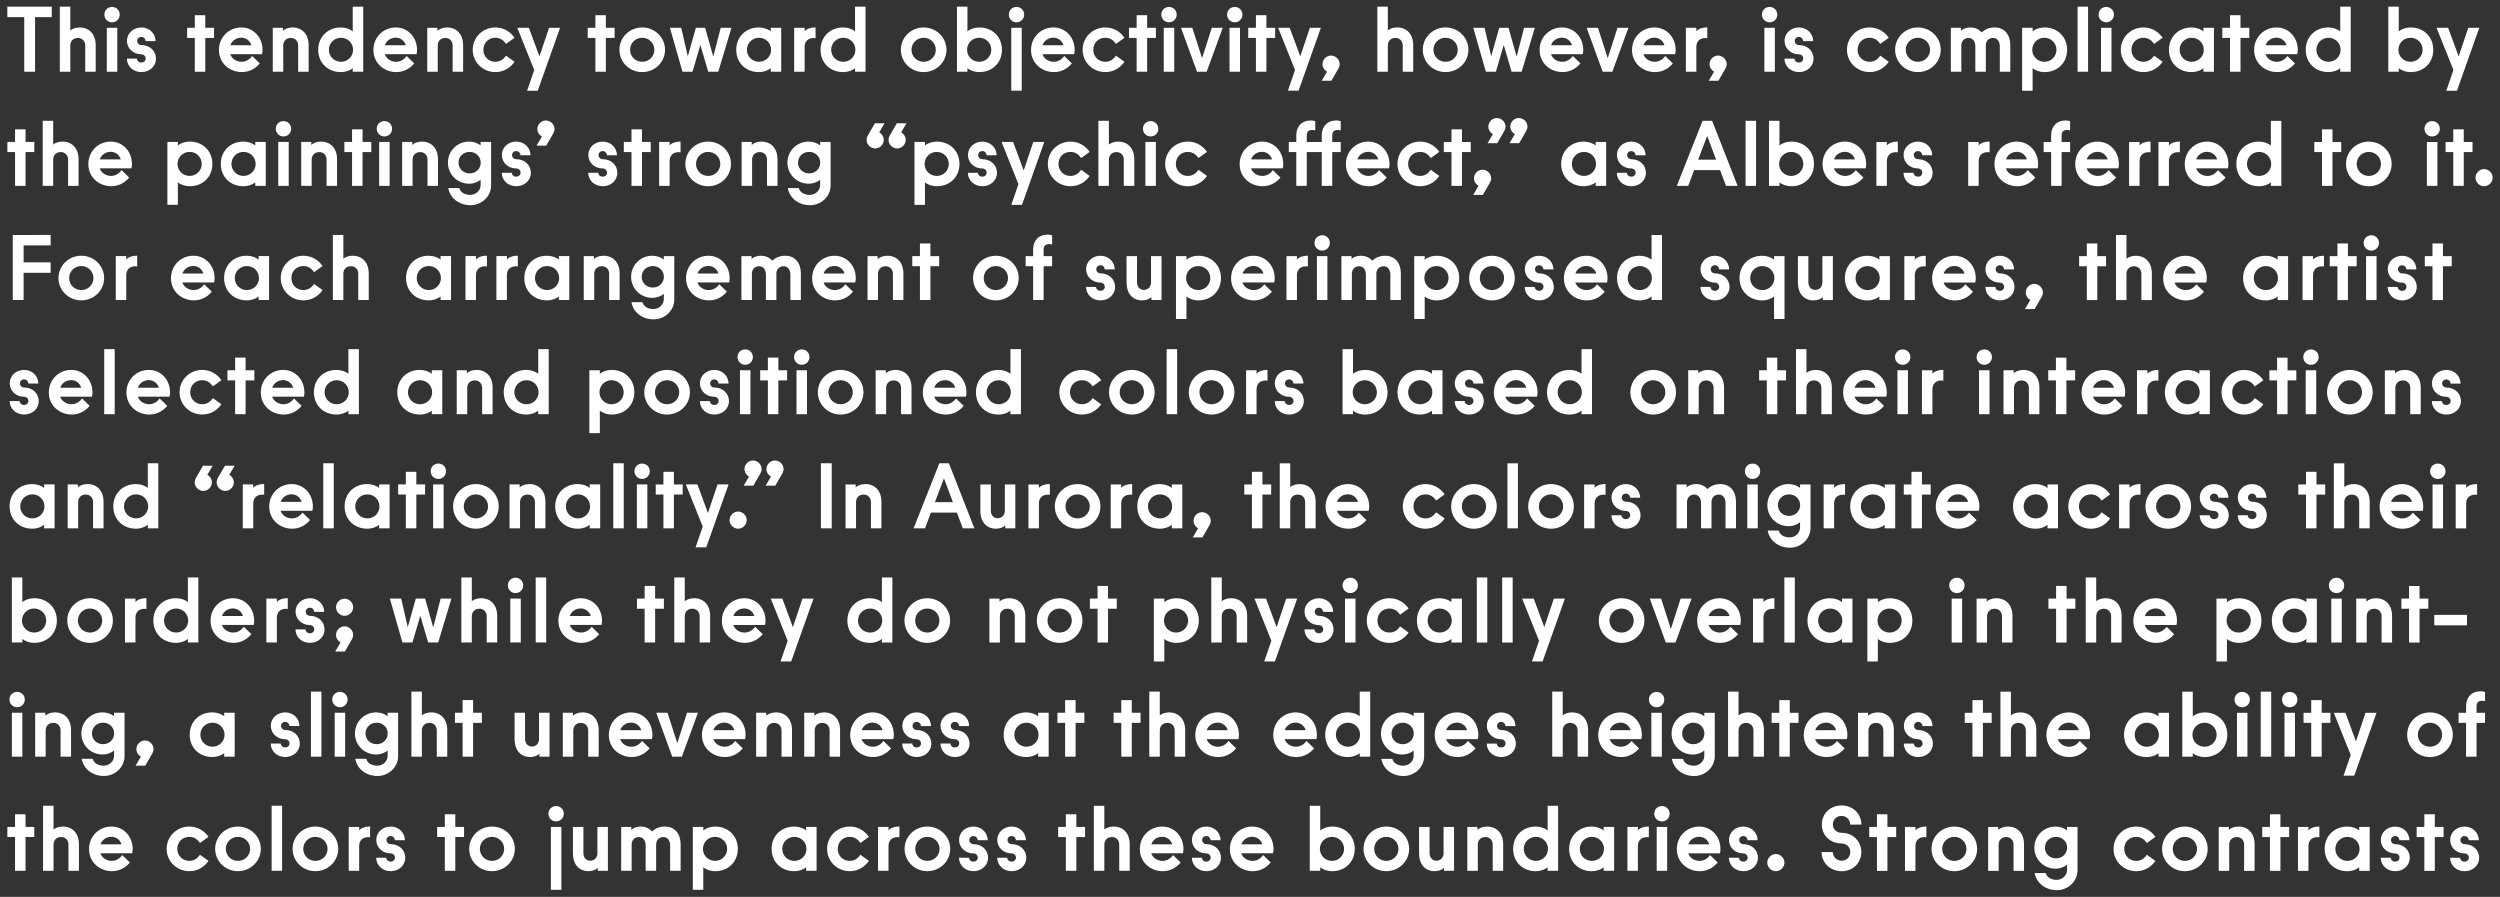 <?xml version="1.0" encoding="UTF-8"?>
<svg id="Layer_1" data-name="Layer 1" xmlns="http://www.w3.org/2000/svg" width="691.783" height="248.173" viewBox="0 0 691.783 248.173">
  <rect x="0" y="0" width="691.783" height="248.173" fill="#333333" stroke="none"/>
  <defs>
    <style>
      .cls-1 {
        fill: #fff;
      }
    </style>
  </defs>
  <path class="cls-1" d="m681.994,241.074c2.25,0,4.025-1.6,4.025-3.7,0-2.225-1.775-3.775-4-3.775-.675,0-1.2-.5-1.2-1.15,0-.625.5-1.1,1.15-1.1s1.15.5,1.175,1.15h2.775c-.05-2.275-1.85-3.775-3.95-3.775-2.2,0-3.975,1.6-3.975,3.7s1.75,3.725,3.925,3.725c.75,0,1.25.525,1.25,1.175,0,.6-.475,1.1-1.2,1.1s-1.2-.5-1.225-1.075h-2.775c.025,2.05,1.675,3.725,4.025,3.725m-11.15-.1h2.9v-9.35h2.425v-2.8h-2.425v-3.5h-2.9v3.5h-2.125v2.8h2.125v9.35Zm-8.05.1c2.25,0,4.025-1.6,4.025-3.7,0-2.225-1.775-3.775-4-3.775-.675,0-1.2-.5-1.2-1.15,0-.625.5-1.1,1.15-1.1s1.15.5,1.175,1.15h2.775c-.05-2.275-1.85-3.775-3.95-3.775-2.2,0-3.975,1.6-3.975,3.7s1.75,3.725,3.925,3.725c.75,0,1.25.525,1.25,1.175,0,.6-.475,1.1-1.2,1.1s-1.2-.5-1.225-1.075h-2.775c.025,2.05,1.675,3.725,4.025,3.725m-16.575-6.175c0-1.85,1.475-3.325,3.35-3.325s3.351,1.475,3.351,3.325-1.476,3.325-3.351,3.325-3.35-1.475-3.35-3.325m3.3,6.175c1.35,0,2.575-.45,3.3-1.1v1h2.9v-12.15h-2.9v1c-.725-.65-1.95-1.1-3.3-1.1-3.599,0-6.25,2.6-6.25,6.175,0,3.6,2.651,6.175,6.25,6.175m-13.649-.1h2.9v-6.9c0-1.45.925-2.425,2.45-2.425.15,0,.35,0,.575.05v-2.975h-.275c-1,0-2.25.375-2.75,1.075v-.975h-2.9v12.15Zm-7.75,0h2.9v-9.35h2.425v-2.8h-2.425v-3.5h-2.9v3.5h-2.125v2.8h2.125v9.35Zm-14.175,0h2.9v-7.275c0-1.125.75-2.075,2.1-2.075,1.2,0,2.025.875,2.025,2.1v7.25h2.9v-7.35c0-2.95-1.7-4.9-4.475-4.9-1.125,0-2.125.4-2.65.925v-.825h-2.8v12.15Zm-12.725-6.075c0-1.85,1.475-3.325,3.35-3.325s3.375,1.475,3.375,3.325-1.475,3.325-3.375,3.325c-1.875,0-3.35-1.475-3.35-3.325m3.35,6.175c3.475,0,6.325-2.725,6.325-6.175s-2.85-6.175-6.325-6.175-6.3,2.725-6.3,6.175,2.825,6.175,6.3,6.175m-13.45,0c2.6,0,4.4-1.5,5.3-2.85l-2.35-1.7c-.575.85-1.5,1.7-2.95,1.7-1.9,0-3.325-1.45-3.325-3.325,0-1.925,1.425-3.325,3.325-3.325,1.45,0,2.375.85,2.95,1.7l2.35-1.7c-.9-1.35-2.7-2.85-5.3-2.85-3.475,0-6.275,2.725-6.275,6.175s2.8,6.175,6.275,6.175m-25.274-6.525c0-1.7,1.35-2.975,3.075-2.975s3.075,1.275,3.075,2.975-1.35,2.975-3.075,2.975-3.075-1.275-3.075-2.975m3.325,11.775c3.075,0,5.7-2.425,5.7-5.475v-12.025h-2.9v.95c-.825-.65-1.95-1.05-3.2-1.05-3.225,0-5.85,2.55-5.85,5.825s2.625,5.825,5.85,5.825c1.3,0,2.425-.45,3.2-1.1v1.45c0,1.6-1.375,2.75-2.875,2.75-1.65,0-2.75-.8-3.025-1.9h-3.05c.425,2.625,2.825,4.75,6.15,4.75m-19.025-5.35h2.9v-7.275c0-1.125.75-2.075,2.1-2.075,1.2,0,2.025.875,2.025,2.1v7.25h2.9v-7.35c0-2.95-1.7-4.9-4.475-4.9-1.125,0-2.125.4-2.65.925v-.825h-2.8v12.15Zm-12.725-6.075c0-1.85,1.475-3.325,3.35-3.325s3.375,1.475,3.375,3.325-1.475,3.325-3.375,3.325c-1.875,0-3.35-1.475-3.35-3.325m3.35,6.175c3.475,0,6.325-2.725,6.325-6.175s-2.85-6.175-6.325-6.175-6.3,2.725-6.3,6.175,2.825,6.175,6.3,6.175m-13.65-.1h2.9v-6.9c0-1.45.925-2.425,2.45-2.425.15,0,.35,0,.575.05v-2.975h-.275c-1,0-2.25.375-2.75,1.075v-.975h-2.9v12.15Zm-7.749,0h2.9v-9.35h2.425v-2.8h-2.425v-3.5h-2.9v3.5h-2.125v2.8h2.125v9.35Zm-9.75.1c3.05,0,5.425-2.25,5.425-5.275,0-2.975-2.3-5.35-5.425-5.35-1.4,0-2.45-.95-2.45-2.275,0-1.4,1.075-2.4,2.4-2.4s2.375,1.025,2.4,2.4h3.1c-.025-3.075-2.45-5.3-5.475-5.3-3.175,0-5.475,2.3-5.475,5.275,0,3.025,2.35,5.25,5.45,5.25,1.375,0,2.425,1.025,2.425,2.375s-1.05,2.4-2.375,2.4c-1.35,0-2.425-1-2.475-2.4h-3.1c.025,3.05,2.475,5.3,5.575,5.3m-18.225,0c1.275,0,2.375-1.1,2.375-2.375s-1.1-2.375-2.375-2.375-2.375,1.1-2.375,2.375,1.1,2.375,2.375,2.375m-8.975,0c2.25,0,4.025-1.6,4.025-3.7,0-2.225-1.775-3.775-4-3.775-.675,0-1.2-.5-1.2-1.15,0-.625.5-1.1,1.15-1.1s1.15.5,1.175,1.15h2.775c-.05-2.275-1.85-3.775-3.95-3.775-2.2,0-3.975,1.6-3.975,3.7s1.75,3.725,3.925,3.725c.75,0,1.25.525,1.25,1.175,0,.6-.475,1.1-1.2,1.1s-1.2-.5-1.225-1.075h-2.775c.025,2.05,1.675,3.725,4.025,3.725m-15.25-7.425c.375-1.175,1.525-2.1,3.025-2.1,1.2,0,2.375.775,2.775,2.1h-5.8Zm3.15,7.425c1.95,0,3.65-.825,4.975-2.4l-2.1-2.05c-.825,1.125-1.875,1.6-2.95,1.6-1.375,0-2.675-.825-3.1-2.1h8.775c.1-.375.15-.75.15-1.15,0-3.575-2.575-6.25-5.875-6.25-3.425,0-6.2,2.675-6.2,6.225,0,3.725,3.025,6.125,6.325,6.125m-12.574-15.9c0,1.175.924,2.125,2.125,2.125,1.199,0,2.125-.95,2.125-2.125,0-1.2-.926-2.125-2.125-2.125-1.201,0-2.125.925-2.125,2.125m.674,15.8h2.9v-12.15h-2.9v12.15Zm-8.1,0h2.9v-6.9c0-1.45.925-2.425,2.45-2.425.15,0,.35,0,.575.05v-2.975h-.275c-1,0-2.25.375-2.75,1.075v-.975h-2.9v12.15Zm-13.174-6.075c0-1.85,1.475-3.325,3.35-3.325s3.35,1.475,3.35,3.325-1.475,3.325-3.35,3.325-3.35-1.475-3.35-3.325m3.3,6.175c1.35,0,2.575-.45,3.3-1.1v1h2.9v-12.15h-2.9v1c-.725-.65-1.95-1.1-3.3-1.1-3.6,0-6.25,2.6-6.25,6.175,0,3.6,2.65,6.175,6.25,6.175m-18.8-6.175c0-1.85,1.475-3.325,3.35-3.325s3.35,1.475,3.35,3.325-1.475,3.325-3.35,3.325-3.35-1.475-3.35-3.325m3.3,6.175c1.35,0,2.575-.45,3.3-1.1v1h2.9v-18h-2.9v6.85c-.725-.65-1.95-1.1-3.3-1.1-3.6,0-6.25,2.6-6.25,6.175,0,3.6,2.65,6.175,6.25,6.175m-18.925-.1h2.9v-7.275c0-1.125.75-2.075,2.1-2.075,1.2,0,2.025.875,2.025,2.1v7.25h2.9v-7.35c0-2.95-1.7-4.9-4.475-4.9-1.125,0-2.125.4-2.65.925v-.825h-2.8v12.15Zm-9.025.1c1.075,0,2.05-.4,2.55-.925v.825h2.8v-12.15h-2.9v7.275c0,1.125-.725,2.075-2,2.075-1.1,0-1.875-.875-1.875-2.1v-7.25h-2.9v7.35c0,2.95,1.65,4.9,4.325,4.9m-16.75-6.175c0-1.85,1.475-3.325,3.35-3.325s3.375,1.475,3.375,3.325-1.475,3.325-3.375,3.325c-1.875,0-3.35-1.475-3.35-3.325m3.35,6.175c3.475,0,6.325-2.725,6.325-6.175s-2.85-6.175-6.325-6.175-6.3,2.725-6.3,6.175,2.825,6.175,6.3,6.175m-18.374-6.175c0-1.85,1.475-3.325,3.35-3.325s3.35,1.475,3.35,3.325-1.475,3.325-3.35,3.325-3.35-1.475-3.35-3.325m3.4,6.175c3.6,0,6.25-2.575,6.25-6.175,0-3.575-2.65-6.175-6.25-6.175-1.35,0-2.575.45-3.3,1.1v-6.85h-2.9v18h2.9v-1c.725.65,1.95,1.1,3.3,1.1m-25.125-7.425c.375-1.175,1.525-2.1,3.025-2.1,1.2,0,2.375.775,2.775,2.1h-5.8Zm3.15,7.425c1.95,0,3.65-.825,4.975-2.4l-2.1-2.05c-.825,1.125-1.875,1.6-2.95,1.6-1.375,0-2.675-.825-3.1-2.1h8.775c.1-.375.15-.75.15-1.15,0-3.575-2.575-6.25-5.875-6.25-3.425,0-6.2,2.675-6.2,6.225,0,3.725,3.025,6.125,6.325,6.125m-12.825,0c2.25,0,4.025-1.6,4.025-3.7,0-2.225-1.775-3.775-4-3.775-.675,0-1.2-.5-1.2-1.15,0-.625.5-1.1,1.15-1.1s1.15.5,1.175,1.15h2.775c-.05-2.275-1.85-3.775-3.95-3.775-2.2,0-3.975,1.6-3.975,3.7s1.75,3.725,3.925,3.725c.75,0,1.25.525,1.25,1.175,0,.6-.475,1.1-1.2,1.1s-1.2-.5-1.225-1.075h-2.775c.025,2.05,1.675,3.725,4.025,3.725m-15.25-7.425c.375-1.175,1.525-2.1,3.025-2.1,1.2,0,2.375.775,2.775,2.1h-5.8Zm3.15,7.425c1.95,0,3.65-.825,4.975-2.4l-2.1-2.05c-.825,1.125-1.875,1.6-2.95,1.6-1.375,0-2.675-.825-3.1-2.1h8.775c.1-.375.15-.75.15-1.15,0-3.575-2.575-6.25-5.875-6.25-3.425,0-6.2,2.675-6.2,6.225,0,3.725,3.025,6.125,6.325,6.125m-19.049-.1h2.9v-7.275c0-1.125.75-2.075,2.1-2.075,1.2,0,2.025.875,2.025,2.1v7.25h2.899v-7.35c0-2.95-1.699-4.9-4.474-4.9-1.05,0-2,.35-2.55.825v-6.575h-2.9v18Zm-7.75,0h2.9v-9.35h2.425v-2.8h-2.425v-3.5h-2.9v3.5h-2.125v2.8h2.125v9.35Zm-14.975.1c2.25,0,4.025-1.6,4.025-3.7,0-2.225-1.775-3.775-4-3.775-.675,0-1.2-.5-1.2-1.15,0-.625.5-1.1,1.15-1.1s1.15.5,1.175,1.15h2.775c-.05-2.275-1.85-3.775-3.95-3.775-2.2,0-3.975,1.6-3.975,3.7s1.75,3.725,3.925,3.725c.75,0,1.25.525,1.25,1.175,0,.6-.475,1.1-1.2,1.1s-1.2-.5-1.225-1.075h-2.775c.025,2.05,1.675,3.725,4.025,3.725m-10.574,0c2.25,0,4.025-1.6,4.025-3.7,0-2.225-1.775-3.775-4-3.775-.675,0-1.2-.5-1.2-1.15,0-.625.5-1.1,1.15-1.1s1.15.5,1.175,1.15h2.775c-.05-2.275-1.85-3.775-3.95-3.775-2.2,0-3.975,1.6-3.975,3.7s1.75,3.725,3.925,3.725c.75,0,1.25.525,1.25,1.175,0,.6-.475,1.1-1.2,1.1s-1.2-.5-1.225-1.075h-2.775c.025,2.05,1.675,3.725,4.025,3.725m-16.125-6.175c0-1.85,1.475-3.325,3.35-3.325s3.375,1.475,3.375,3.325-1.475,3.325-3.375,3.325c-1.875,0-3.35-1.475-3.35-3.325m3.35,6.175c3.475,0,6.325-2.725,6.325-6.175s-2.85-6.175-6.325-6.175-6.3,2.725-6.3,6.175,2.825,6.175,6.3,6.175m-13.65-.1h2.9v-6.9c0-1.45.925-2.425,2.45-2.425.15,0,.35,0,.575.05v-2.975h-.275c-1,0-2.25.375-2.75,1.075v-.975h-2.9v12.15Zm-7.825.1c2.6,0,4.4-1.5,5.3-2.85l-2.35-1.7c-.575.85-1.5,1.7-2.95,1.7-1.9,0-3.325-1.45-3.325-3.325,0-1.925,1.425-3.325,3.325-3.325,1.45,0,2.375.85,2.95,1.7l2.35-1.7c-.9-1.35-2.7-2.85-5.3-2.85-3.475,0-6.275,2.725-6.275,6.175s2.8,6.175,6.275,6.175m-18.675-6.175c0-1.85,1.475-3.325,3.35-3.325s3.35,1.475,3.35,3.325-1.475,3.325-3.35,3.325-3.35-1.475-3.35-3.325m3.3,6.175c1.35,0,2.575-.45,3.3-1.1v1h2.9v-12.15h-2.9v1c-.725-.65-1.95-1.1-3.3-1.1-3.6,0-6.25,2.6-6.25,6.175,0,3.6,2.65,6.175,6.25,6.175m-25.25-6.175c0-1.85,1.475-3.325,3.35-3.325s3.35,1.475,3.35,3.325-1.475,3.325-3.35,3.325-3.35-1.475-3.35-3.325m-2.8,11.325h2.9v-6.25c.725.65,1.95,1.1,3.3,1.1,3.6,0,6.25-2.575,6.25-6.175,0-3.575-2.65-6.175-6.25-6.175-1.35,0-2.575.45-3.3,1.1v-1h-2.9v17.4Zm-19.825-5.25h2.9v-7.275c0-1.125.725-2.075,2-2.075,1.1,0,1.875.875,1.875,2.35v7h2.9v-7.275c0-1.125.725-2.075,2-2.075,1.1,0,1.875.875,1.875,2.35v7h2.9v-7.35c0-2.95-1.65-4.9-4.325-4.9-1.45,0-2.65.475-3.575,1.375-.75-.875-1.85-1.375-3.2-1.375-1.075,0-2.05.4-2.55.925v-.825h-2.8v12.15Zm-9.025.1c1.075,0,2.05-.4,2.55-.925v.825h2.8v-12.15h-2.9v7.275c0,1.125-.725,2.075-2,2.075-1.1,0-1.875-.875-1.875-2.1v-7.25h-2.9v7.35c0,2.95,1.65,4.9,4.325,4.9m-11.1-15.9c0,1.175.925,2.125,2.125,2.125s2.125-.95,2.125-2.125c0-1.2-.925-2.125-2.125-2.125s-2.125.925-2.125,2.125m.675,21.05h2.9v-17.4h-2.9v17.4Zm-19.649-11.325c0-1.85,1.475-3.325,3.35-3.325s3.375,1.475,3.375,3.325-1.475,3.325-3.375,3.325c-1.875,0-3.35-1.475-3.35-3.325m3.35,6.175c3.475,0,6.325-2.725,6.325-6.175s-2.85-6.175-6.325-6.175-6.3,2.725-6.3,6.175,2.825,6.175,6.3,6.175m-13.05-.1h2.9v-9.35h2.425v-2.8h-2.425v-3.5h-2.9v3.5h-2.125v2.8h2.125v9.35Zm-14.974.1c2.25,0,4.025-1.6,4.025-3.7,0-2.225-1.775-3.775-4-3.775-.675,0-1.2-.5-1.2-1.15,0-.625.5-1.1,1.15-1.1s1.15.5,1.175,1.15h2.775c-.05-2.275-1.85-3.775-3.95-3.775-2.2,0-3.975,1.6-3.975,3.7s1.75,3.725,3.925,3.725c.75,0,1.25.525,1.25,1.175,0,.6-.475,1.1-1.2,1.1s-1.2-.5-1.225-1.075h-2.775c.025,2.05,1.675,3.725,4.025,3.725m-11.625-.1h2.9v-6.9c0-1.45.925-2.425,2.45-2.425.15,0,.35,0,.575.05v-2.975h-.275c-1,0-2.25.375-2.75,1.075v-.975h-2.9v12.15Zm-12.575-6.075c0-1.85,1.475-3.325,3.35-3.325s3.375,1.475,3.375,3.325-1.475,3.325-3.375,3.325c-1.875,0-3.35-1.475-3.35-3.325m3.35,6.175c3.475,0,6.325-2.725,6.325-6.175s-2.85-6.175-6.325-6.175-6.3,2.725-6.3,6.175,2.825,6.175,6.3,6.175m-12.1-.1h2.9v-18h-2.9v18Zm-12.675-6.075c0-1.85,1.475-3.325,3.35-3.325s3.375,1.475,3.375,3.325-1.475,3.325-3.375,3.325c-1.875,0-3.35-1.475-3.35-3.325m3.35,6.175c3.475,0,6.325-2.725,6.325-6.175s-2.85-6.175-6.325-6.175-6.3,2.725-6.3,6.175,2.825,6.175,6.3,6.175m-13.45,0c2.6,0,4.4-1.5,5.3-2.85l-2.35-1.7c-.575.85-1.5,1.7-2.95,1.7-1.9,0-3.325-1.45-3.325-3.325,0-1.925,1.425-3.325,3.325-3.325,1.45,0,2.375.85,2.95,1.7l2.35-1.7c-.9-1.35-2.7-2.85-5.3-2.85-3.475,0-6.275,2.725-6.275,6.175s2.8,6.175,6.275,6.175m-24.574-7.425c.375-1.175,1.525-2.1,3.025-2.1,1.2,0,2.375.775,2.775,2.1h-5.8Zm3.15,7.425c1.95,0,3.65-.825,4.975-2.4l-2.1-2.05c-.825,1.125-1.875,1.6-2.95,1.6-1.375,0-2.675-.825-3.1-2.1h8.775c.1-.375.15-.75.15-1.15,0-3.575-2.575-6.25-5.875-6.25-3.425,0-6.2,2.675-6.2,6.225,0,3.725,3.025,6.125,6.325,6.125m-19.05-.1h2.9v-7.275c0-1.125.75-2.075,2.1-2.075,1.2,0,2.025.875,2.025,2.1v7.25h2.9v-7.35c0-2.95-1.7-4.9-4.475-4.9-1.05,0-2,.35-2.55.825v-6.575h-2.9v18Zm-7.75,0h2.9v-9.35h2.425v-2.8h-2.425v-3.5h-2.9v3.5h-2.125v2.8h2.125v9.35Z"/>
  <path class="cls-1" d="m682.396,209.385h2.9v-9.35h2.35v-2.8h-2.35v-1.8c0-1.175.725-1.525,1.425-1.525.375,0,.625.025.925.125v-2.55c-.375-.15-.8-.2-1.225-.2-2.525,0-4.025,1.65-4.025,4.15v1.8h-2.075v2.8h2.075v9.35Zm-13.349-6.075c0-1.85,1.475-3.325,3.35-3.325s3.375,1.475,3.375,3.325-1.475,3.325-3.375,3.325c-1.875,0-3.35-1.475-3.35-3.325m3.35,6.175c3.475,0,6.325-2.725,6.325-6.175s-2.85-6.175-6.325-6.175-6.3,2.725-6.3,6.175,2.825,6.175,6.3,6.175m-23.9,5.15h2.95l6.175-17.4h-3.05l-2.65,7.9-2.925-7.9h-3.2l4.675,11.675-1.975,5.725Zm-8.95-5.25h2.9v-9.35h2.425v-2.8h-2.425v-3.5h-2.9v3.5h-2.125v2.8h2.125v9.35Zm-8.075-15.8c0,1.175.925,2.125,2.125,2.125s2.125-.95,2.125-2.125c0-1.2-.925-2.125-2.125-2.125s-2.125.925-2.125,2.125m.675,15.8h2.9v-12.15h-2.9v12.15Zm-6.575,0h2.9v-18h-2.9v18Zm-7.25-15.8c0,1.175.925,2.125,2.125,2.125s2.125-.95,2.125-2.125c0-1.2-.925-2.125-2.125-2.125s-2.125.925-2.125,2.125m.675,15.8h2.9v-12.15h-2.9v12.15Zm-12.325-6.075c0-1.85,1.476-3.325,3.351-3.325s3.35,1.475,3.35,3.325-1.475,3.325-3.35,3.325-3.351-1.475-3.351-3.325m3.401,6.175c3.599,0,6.25-2.575,6.25-6.175,0-3.575-2.651-6.175-6.25-6.175-1.351,0-2.575.45-3.3,1.1v-6.85h-2.9v18h2.9v-1c.725.65,1.949,1.1,3.3,1.1m-19.375-6.175c0-1.85,1.475-3.325,3.35-3.325s3.35,1.475,3.35,3.325-1.475,3.325-3.35,3.325-3.35-1.475-3.35-3.325m3.3,6.175c1.35,0,2.575-.45,3.3-1.1v1h2.9v-12.15h-2.9v1c-.725-.65-1.95-1.1-3.3-1.1-3.6,0-6.25,2.6-6.25,6.175,0,3.6,2.65,6.175,6.25,6.175m-24.55-7.425c.375-1.175,1.525-2.1,3.025-2.1,1.2,0,2.375.775,2.775,2.1h-5.8Zm3.15,7.425c1.95,0,3.65-.825,4.975-2.4l-2.1-2.05c-.825,1.125-1.875,1.6-2.95,1.6-1.375,0-2.675-.825-3.1-2.1h8.775c.1-.375.15-.75.15-1.15,0-3.575-2.575-6.25-5.875-6.25-3.425,0-6.2,2.675-6.2,6.225,0,3.725,3.025,6.125,6.325,6.125m-19.05-.1h2.9v-7.275c0-1.125.75-2.075,2.1-2.075,1.2,0,2.025.875,2.025,2.1v7.25h2.9v-7.35c0-2.95-1.7-4.9-4.475-4.9-1.05,0-2,.35-2.55.825v-6.575h-2.9v18Zm-7.75,0h2.9v-9.35h2.425v-2.8h-2.425v-3.5h-2.9v3.5h-2.125v2.8h2.125v9.35Zm-14.974.1c2.25,0,4.025-1.6,4.025-3.7,0-2.225-1.775-3.775-4-3.775-.675,0-1.2-.5-1.2-1.15,0-.625.5-1.1,1.15-1.1s1.15.5,1.175,1.15h2.775c-.05-2.275-1.85-3.775-3.95-3.775-2.2,0-3.975,1.6-3.975,3.7s1.75,3.725,3.925,3.725c.75,0,1.25.525,1.25,1.175,0,.6-.475,1.1-1.2,1.1s-1.2-.5-1.225-1.075h-2.775c.025,2.05,1.675,3.725,4.025,3.725m-16.7-.1h2.9v-7.275c0-1.125.75-2.075,2.1-2.075,1.2,0,2.025.875,2.025,2.1v7.25h2.9v-7.35c0-2.95-1.7-4.9-4.475-4.9-1.125,0-2.125.4-2.65.925v-.825h-2.8v12.15Zm-11.825-7.325c.375-1.175,1.525-2.1,3.025-2.1,1.2,0,2.375.775,2.775,2.1h-5.8Zm3.15,7.425c1.95,0,3.65-.825,4.975-2.4l-2.1-2.05c-.825,1.125-1.875,1.6-2.95,1.6-1.375,0-2.675-.825-3.1-2.1h8.775c.1-.375.15-.75.15-1.15,0-3.575-2.575-6.25-5.875-6.25-3.425,0-6.2,2.675-6.2,6.225,0,3.725,3.025,6.125,6.325,6.125m-13.1-.1h2.9v-9.35h2.425v-2.8h-2.425v-3.5h-2.9v3.5h-2.125v2.8h2.125v9.35Zm-14.175,0h2.9v-7.275c0-1.125.75-2.075,2.1-2.075,1.2,0,2.025.875,2.025,2.1v7.25h2.9v-7.35c0-2.95-1.7-4.9-4.475-4.9-1.05,0-2,.35-2.55.825v-6.575h-2.9v18Zm-12.7-6.425c0-1.7,1.35-2.975,3.075-2.975s3.075,1.275,3.075,2.975-1.35,2.975-3.075,2.975-3.075-1.275-3.075-2.975m3.325,11.775c3.075,0,5.7-2.425,5.7-5.475v-12.025h-2.9v.95c-.825-.65-1.95-1.05-3.2-1.05-3.225,0-5.85,2.55-5.85,5.825s2.625,5.825,5.85,5.825c1.3,0,2.425-.45,3.2-1.1v1.45c0,1.6-1.375,2.75-2.875,2.75-1.65,0-2.75-.8-3.025-1.9h-3.05c.425,2.625,2.825,4.75,6.15,4.75m-12.525-21.15c0,1.175.925,2.125,2.125,2.125s2.125-.95,2.125-2.125c0-1.2-.925-2.125-2.125-2.125s-2.125.925-2.125,2.125m.675,15.8h2.9v-12.15h-2.9v12.15Zm-11.525-7.325c.375-1.175,1.525-2.1,3.025-2.1,1.2,0,2.375.775,2.775,2.1h-5.8Zm3.15,7.425c1.95,0,3.65-.825,4.975-2.4l-2.1-2.05c-.825,1.125-1.875,1.6-2.95,1.6-1.375,0-2.675-.825-3.1-2.1h8.775c.1-.375.15-.75.15-1.15,0-3.575-2.575-6.25-5.875-6.25-3.425,0-6.2,2.675-6.2,6.225,0,3.725,3.025,6.125,6.325,6.125m-19.05-.1h2.9v-7.275c0-1.125.75-2.075,2.1-2.075,1.2,0,2.025.875,2.025,2.1v7.25h2.9v-7.35c0-2.95-1.7-4.9-4.475-4.9-1.05,0-2,.35-2.55.825v-6.575h-2.9v18Zm-14.099.1c2.25,0,4.025-1.6,4.025-3.7,0-2.225-1.775-3.775-4-3.775-.675,0-1.2-.5-1.2-1.15,0-.625.5-1.1,1.15-1.1s1.15.5,1.175,1.15h2.775c-.05-2.275-1.85-3.775-3.95-3.775-2.2,0-3.975,1.6-3.975,3.7s1.75,3.725,3.925,3.725c.75,0,1.25.525,1.25,1.175,0,.6-.475,1.1-1.2,1.1s-1.2-.5-1.225-1.075h-2.775c.025,2.05,1.675,3.725,4.025,3.725m-15.25-7.425c.375-1.175,1.525-2.1,3.025-2.1,1.2,0,2.375.775,2.775,2.1h-5.8Zm3.15,7.425c1.95,0,3.65-.825,4.975-2.4l-2.1-2.05c-.825,1.125-1.875,1.6-2.95,1.6-1.375,0-2.675-.825-3.1-2.1h8.775c.1-.375.15-.75.15-1.15,0-3.575-2.575-6.25-5.875-6.25-3.425,0-6.2,2.675-6.2,6.225,0,3.725,3.025,6.125,6.325,6.125m-18.275-6.525c0-1.7,1.35-2.975,3.075-2.975s3.075,1.275,3.075,2.975-1.35,2.975-3.075,2.975-3.075-1.275-3.075-2.975m3.325,11.775c3.075,0,5.7-2.425,5.7-5.475v-12.025h-2.9v.95c-.825-.65-1.95-1.05-3.2-1.05-3.225,0-5.85,2.55-5.85,5.825s2.625,5.825,5.85,5.825c1.3,0,2.425-.45,3.2-1.1v1.45c0,1.6-1.375,2.75-2.875,2.75-1.65,0-2.75-.8-3.025-1.9h-3.05c.425,2.625,2.825,4.75,6.15,4.75m-18.725-11.425c0-1.85,1.475-3.325,3.35-3.325s3.35,1.475,3.35,3.325-1.475,3.325-3.35,3.325-3.35-1.475-3.35-3.325m3.3,6.175c1.35,0,2.575-.45,3.3-1.1v1h2.9v-18h-2.9v6.85c-.725-.65-1.95-1.1-3.3-1.1-3.6,0-6.25,2.6-6.25,6.175,0,3.6,2.65,6.175,6.25,6.175m-17.45-7.425c.375-1.175,1.525-2.1,3.025-2.1,1.2,0,2.375.775,2.775,2.1h-5.8Zm3.15,7.425c1.95,0,3.65-.825,4.975-2.4l-2.1-2.05c-.825,1.125-1.875,1.6-2.95,1.6-1.375,0-2.675-.825-3.1-2.1h8.775c.1-.375.15-.75.15-1.15,0-3.575-2.575-6.25-5.875-6.25-3.425,0-6.2,2.675-6.2,6.225,0,3.725,3.025,6.125,6.325,6.125m-24.725-7.425c.375-1.175,1.525-2.1,3.025-2.1,1.2,0,2.375.775,2.775,2.1h-5.8Zm3.15,7.425c1.95,0,3.65-.825,4.975-2.4l-2.1-2.05c-.825,1.125-1.875,1.6-2.95,1.6-1.375,0-2.675-.825-3.1-2.1h8.775c.1-.375.15-.75.15-1.15,0-3.575-2.575-6.25-5.875-6.25-3.425,0-6.2,2.675-6.2,6.225,0,3.725,3.025,6.125,6.325,6.125m-19.05-.1h2.9v-7.275c0-1.125.75-2.075,2.1-2.075,1.2,0,2.025.875,2.025,2.1v7.25h2.9v-7.35c0-2.95-1.7-4.9-4.475-4.9-1.05,0-2,.35-2.55.825v-6.575h-2.9v18Zm-7.75,0h2.9v-9.35h2.425v-2.8h-2.425v-3.5h-2.9v3.5h-2.125v2.8h2.125v9.35Zm-15.549,0h2.9v-9.35h2.425v-2.8h-2.425v-3.5h-2.9v3.5h-2.125v2.8h2.125v9.35Zm-14.05-6.075c0-1.85,1.475-3.325,3.35-3.325s3.35,1.475,3.35,3.325-1.475,3.325-3.35,3.325-3.35-1.475-3.35-3.325m3.3,6.175c1.35,0,2.575-.45,3.3-1.1v1h2.9v-12.15h-2.9v1c-.725-.65-1.95-1.1-3.3-1.1-3.6,0-6.25,2.6-6.25,6.175,0,3.6,2.65,6.175,6.25,6.175m-19.724,0c2.25,0,4.025-1.6,4.025-3.7,0-2.225-1.775-3.775-4-3.775-.675,0-1.2-.5-1.2-1.15,0-.625.5-1.1,1.15-1.1s1.15.5,1.175,1.15h2.775c-.05-2.275-1.85-3.775-3.95-3.775-2.2,0-3.975,1.6-3.975,3.7s1.75,3.725,3.925,3.725c.75,0,1.25.525,1.25,1.175,0,.6-.475,1.1-1.2,1.1s-1.2-.5-1.225-1.075h-2.775c.025,2.05,1.675,3.725,4.025,3.725m-10.575,0c2.25,0,4.025-1.6,4.025-3.7,0-2.225-1.775-3.775-4-3.775-.675,0-1.2-.5-1.2-1.15,0-.625.5-1.1,1.15-1.1s1.15.5,1.175,1.15h2.775c-.05-2.275-1.85-3.775-3.95-3.775-2.2,0-3.975,1.6-3.975,3.7s1.75,3.725,3.925,3.725c.75,0,1.25.525,1.25,1.175,0,.6-.475,1.1-1.2,1.1s-1.2-.5-1.225-1.075h-2.775c.025,2.05,1.675,3.725,4.025,3.725m-15.25-7.425c.375-1.175,1.525-2.1,3.025-2.1,1.2,0,2.375.775,2.775,2.1h-5.8Zm3.15,7.425c1.95,0,3.65-.825,4.975-2.4l-2.1-2.05c-.825,1.125-1.875,1.6-2.95,1.6-1.375,0-2.675-.825-3.1-2.1h8.775c.1-.375.15-.75.15-1.15,0-3.575-2.575-6.25-5.875-6.25-3.425,0-6.2,2.675-6.2,6.225,0,3.725,3.025,6.125,6.325,6.125m-19.05-.1h2.9v-7.275c0-1.125.75-2.075,2.1-2.075,1.2,0,2.025.875,2.025,2.1v7.25h2.9v-7.35c0-2.95-1.7-4.9-4.475-4.9-1.125,0-2.125.4-2.65.925v-.825h-2.8v12.15Zm-13.3,0h2.9v-7.275c0-1.125.75-2.075,2.1-2.075,1.2,0,2.025.875,2.025,2.1v7.25h2.9v-7.35c0-2.95-1.7-4.9-4.475-4.9-1.125,0-2.125.4-2.65.925v-.825h-2.8v12.15Zm-11.825-7.325c.375-1.175,1.525-2.1,3.025-2.1,1.2,0,2.375.775,2.775,2.1h-5.8Zm3.15,7.425c1.95,0,3.65-.825,4.975-2.4l-2.1-2.05c-.825,1.125-1.875,1.6-2.95,1.6-1.375,0-2.675-.825-3.1-2.1h8.775c.1-.375.15-.75.15-1.15,0-3.575-2.575-6.25-5.875-6.25-3.425,0-6.2,2.675-6.2,6.225,0,3.725,3.025,6.125,6.325,6.125m-14.55-.1h2.675l4.45-12.15h-3.025l-2.7,8.4-2.7-8.4h-3.125l4.425,12.15Zm-14.375-7.325c.375-1.175,1.525-2.1,3.025-2.1,1.2,0,2.375.775,2.775,2.1h-5.8Zm3.15,7.425c1.95,0,3.65-.825,4.975-2.4l-2.1-2.05c-.825,1.125-1.875,1.6-2.95,1.6-1.375,0-2.675-.825-3.1-2.1h8.775c.1-.375.15-.75.15-1.15,0-3.575-2.575-6.25-5.875-6.25-3.425,0-6.2,2.675-6.2,6.225,0,3.725,3.025,6.125,6.325,6.125m-19.05-.1h2.9v-7.275c0-1.125.75-2.075,2.1-2.075,1.2,0,2.025.875,2.025,2.1v7.25h2.9v-7.35c0-2.95-1.7-4.9-4.475-4.9-1.125,0-2.125.4-2.65.925v-.825h-2.8v12.15Zm-9.025.1c1.075,0,2.05-.4,2.55-.925v.825h2.8v-12.15h-2.9v7.275c0,1.125-.725,2.075-2,2.075-1.1,0-1.875-.875-1.875-2.1v-7.25h-2.9v7.35c0,2.95,1.65,4.9,4.325,4.9m-18.7-.1h2.9v-9.35h2.425v-2.8h-2.425v-3.5h-2.9v3.5h-2.125v2.8h2.125v9.35Zm-14.174,0h2.9v-7.275c0-1.125.75-2.075,2.1-2.075,1.2,0,2.025.875,2.025,2.1v7.25h2.9v-7.35c0-2.95-1.7-4.9-4.475-4.9-1.05,0-2,.35-2.55.825v-6.575h-2.9v18Zm-12.7-6.425c0-1.7,1.35-2.975,3.075-2.975s3.075,1.275,3.075,2.975-1.35,2.975-3.075,2.975-3.075-1.275-3.075-2.975m3.325,11.775c3.075,0,5.7-2.425,5.7-5.475v-12.025h-2.9v.95c-.825-.65-1.95-1.05-3.2-1.05-3.225,0-5.85,2.55-5.85,5.825s2.625,5.825,5.85,5.825c1.3,0,2.425-.45,3.2-1.1v1.45c0,1.6-1.375,2.75-2.875,2.75-1.65,0-2.75-.8-3.025-1.9h-3.05c.425,2.625,2.825,4.75,6.15,4.75m-12.525-21.15c0,1.175.925,2.125,2.125,2.125s2.125-.95,2.125-2.125c0-1.2-.925-2.125-2.125-2.125s-2.125.925-2.125,2.125m.675,15.8h2.9v-12.15h-2.9v12.15Zm-6.575,0h2.9v-18h-2.9v18Zm-7.1.1c2.25,0,4.025-1.6,4.025-3.7,0-2.225-1.775-3.775-4-3.775-.675,0-1.2-.5-1.2-1.15,0-.625.5-1.1,1.15-1.1s1.15.5,1.175,1.15h2.775c-.05-2.275-1.85-3.775-3.95-3.775-2.2,0-3.975,1.6-3.975,3.7s1.75,3.725,3.925,3.725c.75,0,1.25.525,1.25,1.175,0,.6-.475,1.1-1.2,1.1s-1.2-.5-1.225-1.075h-2.775c.025,2.05,1.675,3.725,4.025,3.725m-23.5-6.175c0-1.85,1.475-3.325,3.35-3.325s3.35,1.475,3.35,3.325-1.475,3.325-3.35,3.325-3.35-1.475-3.35-3.325m3.3,6.175c1.35,0,2.575-.45,3.3-1.1v1h2.9v-12.15h-2.9v1c-.725-.65-1.95-1.1-3.3-1.1-3.6,0-6.25,2.6-6.25,6.175,0,3.6,2.65,6.175,6.25,6.175m-19.749-.1l-1.475,2.5h2.675l1.925-3.325c.225-.375.375-.825.375-1.275,0-1.275-1.1-2.375-2.4-2.375-1.275,0-2.35,1.1-2.35,2.375,0,.875.525,1.675,1.25,2.1m-13.55-6.425c0-1.7,1.35-2.975,3.075-2.975s3.075,1.275,3.075,2.975-1.35,2.975-3.075,2.975-3.075-1.275-3.075-2.975m3.325,11.775c3.075,0,5.7-2.425,5.7-5.475v-12.025h-2.9v.95c-.825-.65-1.95-1.05-3.2-1.05-3.225,0-5.85,2.55-5.85,5.825s2.625,5.825,5.85,5.825c1.3,0,2.425-.45,3.2-1.1v1.45c0,1.6-1.375,2.75-2.875,2.75-1.65,0-2.75-.8-3.025-1.9h-3.05c.425,2.625,2.825,4.75,6.15,4.75m-19.025-5.35h2.9v-7.275c0-1.125.75-2.075,2.1-2.075,1.2,0,2.025.875,2.025,2.1v7.25h2.9v-7.35c0-2.95-1.7-4.9-4.475-4.9-1.125,0-2.125.4-2.65.925v-.825h-2.8v12.15Zm-7.125-15.8c0,1.175.925,2.125,2.125,2.125s2.125-.95,2.125-2.125c0-1.2-.925-2.125-2.125-2.125s-2.125.925-2.125,2.125m.675,15.8h2.9v-12.15h-2.9v12.15Z"/>
  <path class="cls-1" d="m673.597,173.045h9.05v-2.9h-9.05v2.9Zm-6.975,4.75h2.9v-9.35h2.425v-2.8h-2.425v-3.5h-2.9v3.5h-2.125v2.8h2.125v9.35Zm-14.625,0h2.9v-7.275c0-1.125.75-2.075,2.1-2.075,1.2,0,2.025.875,2.025,2.1v7.25h2.9v-7.35c0-2.95-1.7-4.9-4.475-4.9-1.125,0-2.125.4-2.65.925v-.825h-2.8v12.15Zm-7.575-15.8c0,1.175.925,2.125,2.125,2.125s2.125-.95,2.125-2.125c0-1.2-.925-2.125-2.125-2.125s-2.125.925-2.125,2.125m.675,15.8h2.9v-12.15h-2.9v12.15Zm-13.5-6.075c0-1.85,1.475-3.325,3.35-3.325s3.35,1.475,3.35,3.325-1.475,3.325-3.35,3.325-3.35-1.475-3.35-3.325m3.3,6.175c1.35,0,2.575-.45,3.3-1.1v1h2.9v-12.15h-2.9v1c-.725-.65-1.95-1.1-3.3-1.1-3.6,0-6.25,2.6-6.25,6.175,0,3.6,2.65,6.175,6.25,6.175m-18.775-6.175c0-1.85,1.475-3.325,3.35-3.325s3.35,1.475,3.35,3.325-1.475,3.325-3.35,3.325-3.35-1.475-3.35-3.325m-2.8,11.325h2.9v-6.25c.725.65,1.95,1.1,3.3,1.1,3.6,0,6.25-2.575,6.25-6.175,0-3.575-2.65-6.175-6.25-6.175-1.35,0-2.575.45-3.3,1.1v-1h-2.9v17.4Zm-19.824-12.575c.375-1.175,1.525-2.1,3.025-2.1,1.2,0,2.375.775,2.775,2.1h-5.8Zm3.15,7.425c1.95,0,3.65-.825,4.975-2.4l-2.1-2.05c-.825,1.125-1.875,1.6-2.95,1.6-1.375,0-2.675-.825-3.1-2.1h8.775c.1-.375.15-.75.15-1.15,0-3.575-2.575-6.25-5.875-6.25-3.425,0-6.2,2.675-6.2,6.225,0,3.725,3.025,6.125,6.325,6.125m-19.5-.1h2.9v-7.275c0-1.125.75-2.075,2.1-2.075,1.2,0,2.025.875,2.025,2.1v7.25h2.9v-7.35c0-2.95-1.7-4.9-4.475-4.9-1.05,0-2,.35-2.55.825v-6.575h-2.9v18Zm-8.2,0h2.9v-9.35h2.425v-2.8h-2.425v-3.5h-2.9v3.5h-2.125v2.8h2.125v9.35Zm-22,0h2.9v-7.275c0-1.125.75-2.075,2.1-2.075,1.2,0,2.025.875,2.025,2.1v7.25h2.9v-7.35c0-2.95-1.7-4.9-4.475-4.9-1.125,0-2.125.4-2.65.925v-.825h-2.8v12.15Zm-7.575-15.8c0,1.175.925,2.125,2.125,2.125s2.125-.95,2.125-2.125c0-1.2-.925-2.125-2.125-2.125s-2.125.925-2.125,2.125m.675,15.8h2.9v-12.15h-2.9v12.15Zm-20.524-6.075c0-1.85,1.475-3.325,3.35-3.325s3.35,1.475,3.35,3.325-1.475,3.325-3.35,3.325-3.35-1.475-3.35-3.325m-2.8,11.325h2.9v-6.25c.725.65,1.95,1.1,3.3,1.1,3.6,0,6.25-2.575,6.25-6.175,0-3.575-2.65-6.175-6.25-6.175-1.35,0-2.575.45-3.3,1.1v-1h-2.9v17.4Zm-13.625-11.325c0-1.85,1.475-3.325,3.35-3.325s3.35,1.475,3.35,3.325-1.475,3.325-3.35,3.325-3.35-1.475-3.35-3.325m3.3,6.175c1.35,0,2.575-.45,3.3-1.1v1h2.9v-12.15h-2.9v1c-.725-.65-1.95-1.1-3.3-1.1-3.6,0-6.25,2.6-6.25,6.175,0,3.6,2.65,6.175,6.25,6.175m-12.65-.1h2.9v-18h-2.9v18Zm-8.675,0h2.9v-6.9c0-1.45.925-2.425,2.45-2.425.15,0,.35,0,.575.05v-2.975h-.275c-1,0-2.25.375-2.75,1.075v-.975h-2.9v12.15Zm-12.275-7.325c.375-1.175,1.525-2.1,3.025-2.1,1.2,0,2.375.775,2.775,2.1h-5.8Zm3.15,7.425c1.95,0,3.65-.825,4.975-2.4l-2.1-2.05c-.825,1.125-1.875,1.6-2.95,1.6-1.375,0-2.675-.825-3.1-2.1h8.775c.1-.375.15-.75.15-1.15,0-3.575-2.575-6.25-5.875-6.25-3.425,0-6.2,2.675-6.2,6.225,0,3.725,3.025,6.125,6.325,6.125m-15-.1h2.675l4.45-12.15h-3.025l-2.7,8.4-2.7-8.4h-3.125l4.425,12.15Zm-15.6-6.075c0-1.85,1.475-3.325,3.35-3.325s3.375,1.475,3.375,3.325-1.475,3.325-3.375,3.325c-1.875,0-3.35-1.475-3.35-3.325m3.35,6.175c3.475,0,6.325-2.725,6.325-6.175s-2.85-6.175-6.325-6.175-6.3,2.725-6.3,6.175,2.825,6.175,6.3,6.175m-24.8,5.15h2.95l6.175-17.4h-3.05l-2.65,7.9-2.925-7.9h-3.2l4.675,11.675-1.975,5.725Zm-8.225-5.25h2.9v-18h-2.9v18Zm-7.024,0h2.9v-18h-2.9v18Zm-13.625-6.075c0-1.85,1.475-3.325,3.35-3.325s3.35,1.475,3.35,3.325-1.475,3.325-3.35,3.325-3.35-1.475-3.35-3.325m3.3,6.175c1.35,0,2.575-.45,3.3-1.1v1h2.9v-12.15h-2.9v1c-.725-.65-1.95-1.1-3.3-1.1-3.6,0-6.25,2.6-6.25,6.175,0,3.6,2.65,6.175,6.25,6.175m-13.85,0c2.6,0,4.4-1.5,5.3-2.85l-2.35-1.7c-.575.85-1.5,1.7-2.95,1.7-1.9,0-3.325-1.45-3.325-3.325,0-1.925,1.425-3.325,3.325-3.325,1.45,0,2.375.85,2.95,1.7l2.35-1.7c-.9-1.35-2.7-2.85-5.3-2.85-3.475,0-6.275,2.725-6.275,6.175s2.8,6.175,6.275,6.175m-12.975-15.9c0,1.175.925,2.125,2.125,2.125s2.125-.95,2.125-2.125c0-1.2-.925-2.125-2.125-2.125s-2.125.925-2.125,2.125m.675,15.8h2.9v-12.15h-2.9v12.15Zm-7.2.1c2.25,0,4.025-1.6,4.025-3.7,0-2.225-1.775-3.775-4-3.775-.675,0-1.2-.5-1.2-1.15,0-.625.5-1.1,1.15-1.1s1.15.5,1.175,1.15h2.775c-.05-2.275-1.85-3.775-3.95-3.775-2.2,0-3.975,1.6-3.975,3.7s1.75,3.725,3.925,3.725c.75,0,1.25.525,1.25,1.175,0,.6-.475,1.1-1.2,1.1s-1.2-.5-1.225-1.075h-2.775c.025,2.05,1.675,3.725,4.025,3.725m-15.15,5.15h2.95l6.175-17.4h-3.05l-2.65,7.9-2.925-7.9h-3.2l4.675,11.675-1.975,5.725Zm-14.65-5.25h2.9v-7.275c0-1.125.75-2.075,2.1-2.075,1.2,0,2.025.875,2.025,2.1v7.25h2.9v-7.35c0-2.95-1.7-4.9-4.475-4.9-1.05,0-2,.35-2.55.825v-6.575h-2.9v18Zm-13.1-6.075c0-1.85,1.475-3.325,3.35-3.325s3.351,1.475,3.351,3.325-1.476,3.325-3.351,3.325-3.35-1.475-3.35-3.325m-2.799,11.325h2.899v-6.25c.726.65,1.95,1.1,3.301,1.1,3.599,0,6.25-2.575,6.25-6.175,0-3.575-2.651-6.175-6.25-6.175-1.351,0-2.575.45-3.301,1.1v-1h-2.899v17.4Zm-15.575-5.25h2.9v-9.35h2.425v-2.8h-2.425v-3.5h-2.9v3.5h-2.125v2.8h2.125v9.35Zm-13.85-6.075c0-1.85,1.475-3.325,3.35-3.325s3.375,1.475,3.375,3.325-1.475,3.325-3.375,3.325c-1.875,0-3.35-1.475-3.35-3.325m3.35,6.175c3.475,0,6.325-2.725,6.325-6.175s-2.85-6.175-6.325-6.175-6.3,2.725-6.3,6.175,2.825,6.175,6.3,6.175m-19.425-.1h2.9v-7.275c0-1.125.75-2.075,2.1-2.075,1.2,0,2.025.875,2.025,2.1v7.25h2.9v-7.35c0-2.95-1.7-4.9-4.475-4.9-1.125,0-2.125.4-2.65.925v-.825h-2.8v12.15Zm-20.549-6.075c0-1.85,1.475-3.325,3.35-3.325s3.375,1.475,3.375,3.325-1.475,3.325-3.375,3.325c-1.875,0-3.35-1.475-3.35-3.325m3.35,6.175c3.475,0,6.325-2.725,6.325-6.175s-2.85-6.175-6.325-6.175-6.3,2.725-6.3,6.175,2.825,6.175,6.3,6.175m-19.15-6.175c0-1.85,1.475-3.325,3.35-3.325s3.35,1.475,3.35,3.325-1.475,3.325-3.35,3.325-3.35-1.475-3.35-3.325m3.3,6.175c1.35,0,2.575-.45,3.3-1.1v1h2.9v-18h-2.9v6.85c-.725-.65-1.95-1.1-3.3-1.1-3.6,0-6.25,2.6-6.25,6.175,0,3.6,2.65,6.175,6.25,6.175m-24.75,5.15h2.95l6.175-17.4h-3.05l-2.65,7.9-2.925-7.9h-3.2l4.675,11.675-1.975,5.725Zm-13.05-12.575c.375-1.175,1.525-2.1,3.025-2.1,1.2,0,2.375.775,2.775,2.1h-5.8Zm3.15,7.425c1.95,0,3.65-.825,4.975-2.4l-2.1-2.05c-.825,1.125-1.875,1.6-2.95,1.6-1.375,0-2.675-.825-3.1-2.1h8.775c.1-.375.15-.75.15-1.15,0-3.575-2.575-6.25-5.875-6.25-3.425,0-6.2,2.675-6.2,6.225,0,3.725,3.025,6.125,6.325,6.125m-19.5-.1h2.9v-7.275c0-1.125.75-2.075,2.1-2.075,1.2,0,2.025.875,2.025,2.1v7.25h2.9v-7.35c0-2.95-1.7-4.9-4.475-4.9-1.05,0-2,.35-2.55.825v-6.575h-2.9v18Zm-8.2,0h2.9v-9.35h2.425v-2.8h-2.425v-3.5h-2.9v3.5h-2.125v2.8h2.125v9.35Zm-20.699-7.325c.375-1.175,1.525-2.1,3.025-2.1,1.2,0,2.375.775,2.775,2.1h-5.8Zm3.15,7.425c1.95,0,3.65-.825,4.975-2.4l-2.1-2.05c-.825,1.125-1.875,1.6-2.95,1.6-1.375,0-2.675-.825-3.1-2.1h8.775c.1-.375.15-.75.15-1.15,0-3.575-2.575-6.25-5.875-6.25-3.425,0-6.2,2.675-6.2,6.225,0,3.725,3.025,6.125,6.325,6.125m-12.6-.1h2.9v-18h-2.9v18Zm-7.7-15.8c0,1.175.925,2.125,2.125,2.125s2.125-.95,2.125-2.125c0-1.2-.925-2.125-2.125-2.125s-2.125.925-2.125,2.125m.675,15.8h2.9v-12.15h-2.9v12.15Zm-13.55,0h2.9v-7.275c0-1.125.75-2.075,2.1-2.075,1.2,0,2.025.875,2.025,2.1v7.25h2.9v-7.35c0-2.95-1.7-4.9-4.475-4.9-1.05,0-2,.35-2.55.825v-6.575h-2.9v18Zm-16.3,0h2.775l2.175-7.4,2.175,7.4h2.775l3.65-12.15h-2.975l-2.05,7.975-2.25-7.975h-2.575l-2.225,7.9-1.825-7.9h-3.125l3.475,12.15Zm-18.375-9.75c0,1.275,1.1,2.375,2.375,2.375s2.375-1.1,2.375-2.375-1.1-2.375-2.375-2.375-2.375,1.1-2.375,2.375m1.25,9.75l-1.475,2.5h2.675l1.925-3.325c.225-.375.375-.825.375-1.275,0-1.275-1.1-2.375-2.4-2.375-1.275,0-2.35,1.1-2.35,2.375,0,.875.525,1.675,1.25,2.1m-8.45.1c2.25,0,4.025-1.6,4.025-3.7,0-2.225-1.775-3.775-4-3.775-.675,0-1.2-.5-1.2-1.15,0-.625.5-1.1,1.15-1.1s1.15.5,1.175,1.15h2.775c-.05-2.275-1.85-3.775-3.95-3.775-2.2,0-3.975,1.6-3.975,3.7s1.75,3.725,3.925,3.725c.75,0,1.25.525,1.25,1.175,0,.6-.475,1.1-1.2,1.1s-1.2-.5-1.225-1.075h-2.775c.025,2.05,1.675,3.725,4.025,3.725m-12.074-.1h2.9v-6.9c0-1.45.925-2.425,2.45-2.425.15,0,.35,0,.575.05v-2.975h-.275c-1,0-2.25.375-2.75,1.075v-.975h-2.9v12.15Zm-12.275-7.325c.375-1.175,1.525-2.1,3.025-2.1,1.199,0,2.375.775,2.774,2.1h-5.799Zm3.15,7.425c1.949,0,3.649-.825,4.975-2.4l-2.1-2.05c-.825,1.125-1.875,1.6-2.95,1.6-1.375,0-2.675-.825-3.101-2.1h8.776c.099-.375.15-.75.15-1.15,0-3.575-2.575-6.25-5.875-6.25-3.426,0-6.2,2.675-6.2,6.225,0,3.725,3.024,6.125,6.325,6.125m-19.201-6.175c0-1.85,1.475-3.325,3.35-3.325s3.35,1.475,3.35,3.325-1.475,3.325-3.35,3.325-3.35-1.475-3.35-3.325m3.3,6.175c1.35,0,2.575-.45,3.3-1.1v1h2.9v-18h-2.9v6.85c-.725-.65-1.95-1.1-3.3-1.1-3.6,0-6.25,2.6-6.25,6.175,0,3.6,2.65,6.175,6.25,6.175m-14.099-.1h2.9v-6.9c0-1.45.925-2.425,2.45-2.425.15,0,.35,0,.575.05v-2.975h-.275c-1,0-2.25.375-2.75,1.075v-.975h-2.9v12.15Zm-13.025-6.075c0-1.85,1.475-3.325,3.35-3.325s3.375,1.475,3.375,3.325-1.475,3.325-3.375,3.325c-1.875,0-3.35-1.475-3.35-3.325m3.35,6.175c3.475,0,6.325-2.725,6.325-6.175s-2.85-6.175-6.325-6.175-6.3,2.725-6.3,6.175,2.825,6.175,6.3,6.175m-18.825-6.175c0-1.85,1.475-3.325,3.35-3.325s3.35,1.475,3.35,3.325-1.475,3.325-3.35,3.325-3.35-1.475-3.35-3.325m3.4,6.175c3.6,0,6.25-2.575,6.25-6.175,0-3.575-2.65-6.175-6.25-6.175-1.35,0-2.575.45-3.3,1.1v-6.85h-2.9v18h2.9v-1c.725.65,1.95,1.1,3.3,1.1"/>
  <path class="cls-1" d="m679.521,146.206h2.9v-6.9c0-1.45.925-2.425,2.45-2.425.15,0,.35,0,.575.05v-2.975h-.275c-1,0-2.25.375-2.75,1.075v-.975h-2.9v12.15Zm-7.075-15.8c0,1.175.925,2.125,2.125,2.125s2.125-.95,2.125-2.125c0-1.2-.925-2.125-2.125-2.125s-2.125.925-2.125,2.125m.675,15.8h2.9v-12.15h-2.9v12.15Zm-11.475-7.325c.375-1.175,1.525-2.1,3.025-2.1,1.2,0,2.375.775,2.775,2.1h-5.8Zm3.15,7.425c1.95,0,3.65-.825,4.975-2.4l-2.1-2.05c-.825,1.125-1.875,1.6-2.95,1.6-1.375,0-2.675-.825-3.1-2.1h8.775c.1-.375.15-.75.15-1.15,0-3.575-2.575-6.25-5.875-6.25-3.425,0-6.2,2.675-6.2,6.225,0,3.725,3.025,6.125,6.325,6.125m-19-.1h2.9v-7.275c0-1.125.75-2.075,2.1-2.075,1.2,0,2.025.875,2.025,2.1v7.25h2.9v-7.35c0-2.95-1.7-4.9-4.475-4.9-1.05,0-2,.35-2.55.825v-6.575h-2.9v18Zm-7.7,0h2.9v-9.35h2.425v-2.8h-2.425v-3.5h-2.9v3.5h-2.125v2.8h2.125v9.35Zm-14.874.1c2.25,0,4.025-1.6,4.025-3.7,0-2.225-1.775-3.775-4-3.775-.675,0-1.2-.5-1.2-1.15,0-.625.5-1.1,1.15-1.1s1.15.5,1.175,1.15h2.775c-.05-2.275-1.85-3.775-3.95-3.775-2.2,0-3.975,1.6-3.975,3.7s1.75,3.725,3.925,3.725c.75,0,1.25.525,1.25,1.175,0,.6-.475,1.1-1.2,1.1s-1.2-.5-1.225-1.075h-2.775c.025,2.05,1.675,3.725,4.025,3.725m-10.525,0c2.25,0,4.025-1.6,4.025-3.7,0-2.225-1.775-3.775-4-3.775-.675,0-1.2-.5-1.2-1.15,0-.625.5-1.1,1.15-1.1s1.15.5,1.175,1.15h2.775c-.05-2.275-1.85-3.775-3.95-3.775-2.2,0-3.975,1.6-3.975,3.7s1.75,3.725,3.925,3.725c.75,0,1.25.525,1.25,1.175,0,.6-.475,1.1-1.2,1.1s-1.2-.5-1.225-1.075h-2.775c.025,2.05,1.675,3.725,4.025,3.725m-16.074-6.175c0-1.85,1.475-3.325,3.35-3.325s3.375,1.475,3.375,3.325-1.475,3.325-3.375,3.325c-1.875,0-3.35-1.475-3.35-3.325m3.35,6.175c3.475,0,6.325-2.725,6.325-6.175s-2.85-6.175-6.325-6.175-6.3,2.725-6.3,6.175,2.825,6.175,6.3,6.175m-13.6-.1h2.9v-6.9c0-1.45.925-2.425,2.45-2.425.15,0,.35,0,.575.05v-2.975h-.275c-1,0-2.25.375-2.75,1.075v-.975h-2.9v12.15Zm-7.776.1c2.6,0,4.4-1.5,5.3-2.85l-2.35-1.7c-.575.85-1.5,1.7-2.95,1.7-1.9,0-3.325-1.45-3.325-3.325,0-1.925,1.425-3.325,3.325-3.325,1.45,0,2.375.85,2.95,1.7l2.35-1.7c-.9-1.35-2.7-2.85-5.3-2.85-3.475,0-6.275,2.725-6.275,6.175s2.8,6.175,6.275,6.175m-18.625-6.175c0-1.85,1.475-3.325,3.35-3.325s3.35,1.475,3.35,3.325-1.475,3.325-3.35,3.325-3.35-1.475-3.35-3.325m3.3,6.175c1.35,0,2.575-.45,3.3-1.1v1h2.9v-12.15h-2.9v1c-.725-.65-1.95-1.1-3.3-1.1-3.6,0-6.25,2.6-6.25,6.175,0,3.6,2.65,6.175,6.25,6.175m-24.449-7.425c.375-1.175,1.525-2.1,3.025-2.1,1.2,0,2.375.775,2.775,2.1h-5.8Zm3.15,7.425c1.95,0,3.65-.825,4.975-2.4l-2.1-2.05c-.825,1.125-1.875,1.6-2.95,1.6-1.375,0-2.675-.825-3.1-2.1h8.775c.1-.375.15-.75.15-1.15,0-3.575-2.575-6.25-5.875-6.25-3.425,0-6.2,2.675-6.2,6.225,0,3.725,3.025,6.125,6.325,6.125m-13.05-.1h2.9v-9.35h2.425v-2.8h-2.425v-3.5h-2.9v3.5h-2.125v2.8h2.125v9.35Zm-14-6.075c0-1.85,1.475-3.325,3.35-3.325s3.35,1.475,3.35,3.325-1.475,3.325-3.35,3.325-3.35-1.475-3.35-3.325m3.3,6.175c1.35,0,2.575-.45,3.3-1.1v1h2.9v-12.15h-2.9v1c-.725-.65-1.95-1.1-3.3-1.1-3.6,0-6.25,2.6-6.25,6.175,0,3.6,2.65,6.175,6.25,6.175m-13.6-.1h2.9v-6.9c0-1.45.925-2.425,2.45-2.425.15,0,.35,0,.575.05v-2.975h-.275c-1,0-2.25.375-2.75,1.075v-.975h-2.9v12.15Zm-12.65-6.425c0-1.7,1.35-2.975,3.075-2.975s3.075,1.275,3.075,2.975-1.35,2.975-3.075,2.975-3.075-1.275-3.075-2.975m3.325,11.775c3.075,0,5.7-2.425,5.7-5.475v-12.025h-2.9v.95c-.825-.65-1.95-1.05-3.2-1.05-3.225,0-5.85,2.55-5.85,5.825s2.625,5.825,5.85,5.825c1.3,0,2.425-.45,3.2-1.1v1.45c0,1.6-1.375,2.75-2.875,2.75-1.65,0-2.75-.8-3.025-1.9h-3.05c.425,2.625,2.825,4.75,6.15,4.75m-12.475-21.15c0,1.175.925,2.125,2.125,2.125s2.125-.95,2.125-2.125c0-1.2-.925-2.125-2.125-2.125s-2.125.925-2.125,2.125m.675,15.8h2.9v-12.15h-2.9v12.15Zm-19.575,0h2.9v-7.275c0-1.125.725-2.075,2-2.075,1.1,0,1.875.875,1.875,2.35v7h2.9v-7.275c0-1.125.725-2.075,2-2.075,1.1,0,1.875.875,1.875,2.35v7h2.9v-7.35c0-2.95-1.65-4.9-4.325-4.9-1.45,0-2.65.475-3.575,1.375-.75-.875-1.85-1.375-3.2-1.375-1.075,0-2.05.4-2.55.925v-.825h-2.8v12.15Zm-13.999.1c2.25,0,4.025-1.6,4.025-3.7,0-2.225-1.775-3.775-4-3.775-.675,0-1.2-.5-1.2-1.15,0-.625.5-1.1,1.15-1.1s1.15.5,1.175,1.15h2.775c-.05-2.275-1.85-3.775-3.95-3.775-2.2,0-3.975,1.6-3.975,3.7s1.75,3.725,3.925,3.725c.75,0,1.25.525,1.25,1.175,0,.6-.475,1.1-1.2,1.1s-1.2-.5-1.225-1.075h-2.775c.025,2.05,1.675,3.725,4.025,3.725m-11.575-.1h2.9v-6.9c0-1.45.925-2.425,2.45-2.425.15,0,.35,0,.575.05v-2.975h-.275c-1,0-2.25.375-2.75,1.075v-.975h-2.9v12.15Zm-12.525-6.075c0-1.85,1.475-3.325,3.35-3.325s3.375,1.475,3.375,3.325-1.475,3.325-3.375,3.325c-1.875,0-3.35-1.475-3.35-3.325m3.35,6.175c3.475,0,6.325-2.725,6.325-6.175s-2.85-6.175-6.325-6.175-6.3,2.725-6.3,6.175,2.825,6.175,6.3,6.175m-12.05-.1h2.9v-18h-2.9v18Zm-12.624-6.075c0-1.85,1.475-3.325,3.35-3.325s3.375,1.475,3.375,3.325-1.475,3.325-3.375,3.325c-1.875,0-3.35-1.475-3.35-3.325m3.35,6.175c3.475,0,6.325-2.725,6.325-6.175s-2.85-6.175-6.325-6.175-6.3,2.725-6.3,6.175,2.825,6.175,6.3,6.175m-13.4,0c2.6,0,4.4-1.5,5.3-2.85l-2.35-1.7c-.575.85-1.5,1.7-2.95,1.7-1.9,0-3.325-1.45-3.325-3.325,0-1.925,1.425-3.325,3.325-3.325,1.45,0,2.375.85,2.95,1.7l2.35-1.7c-.9-1.35-2.7-2.85-5.3-2.85-3.475,0-6.275,2.725-6.275,6.175s2.8,6.175,6.275,6.175m-24.475-7.425c.375-1.175,1.525-2.1,3.025-2.1,1.2,0,2.375.775,2.775,2.1h-5.8Zm3.15,7.425c1.95,0,3.65-.825,4.975-2.4l-2.1-2.05c-.825,1.125-1.875,1.6-2.95,1.6-1.375,0-2.675-.825-3.1-2.1h8.775c.1-.375.15-.75.15-1.15,0-3.575-2.575-6.25-5.875-6.25-3.425,0-6.2,2.675-6.2,6.225,0,3.725,3.025,6.125,6.325,6.125m-19-.1h2.9v-7.275c0-1.125.75-2.075,2.1-2.075,1.2,0,2.025.875,2.025,2.1v7.25h2.9v-7.35c0-2.95-1.7-4.9-4.475-4.9-1.05,0-2,.35-2.55.825v-6.575h-2.9v18Zm-7.7,0h2.9v-9.35h2.425v-2.8h-2.425v-3.5h-2.9v3.5h-2.125v2.8h2.125v9.35Zm-14.899,0l-1.475,2.5h2.675l1.925-3.325c.225-.375.375-.825.375-1.275,0-1.275-1.1-2.375-2.4-2.375-1.275,0-2.35,1.1-2.35,2.375,0,.875.525,1.675,1.25,2.1m-13.875-6.075c0-1.85,1.475-3.325,3.35-3.325s3.35,1.475,3.35,3.325-1.475,3.325-3.35,3.325-3.35-1.475-3.35-3.325m3.3,6.175c1.35,0,2.575-.45,3.3-1.1v1h2.9v-12.15h-2.9v1c-.725-.65-1.95-1.1-3.3-1.1-3.6,0-6.25,2.6-6.25,6.175,0,3.6,2.65,6.175,6.25,6.175m-13.6-.1h2.9v-6.9c0-1.45.925-2.425,2.45-2.425.15,0,.35,0,.575.05v-2.975h-.275c-1,0-2.25.375-2.75,1.075v-.975h-2.9v12.15Zm-12.525-6.075c0-1.85,1.475-3.325,3.35-3.325s3.375,1.475,3.375,3.325-1.475,3.325-3.375,3.325c-1.875,0-3.35-1.475-3.35-3.325m3.35,6.175c3.475,0,6.325-2.725,6.325-6.175s-2.85-6.175-6.325-6.175-6.3,2.725-6.3,6.175,2.825,6.175,6.3,6.175m-13.599-.1h2.9v-6.9c0-1.45.925-2.425,2.45-2.425.15,0,.35,0,.575.05v-2.975h-.275c-1,0-2.25.375-2.75,1.075v-.975h-2.9v12.15Zm-8.975.1c1.075,0,2.05-.4,2.55-.925v.825h2.8v-12.15h-2.9v7.275c0,1.125-.725,2.075-2,2.075-1.1,0-1.875-.875-1.875-2.1v-7.25h-2.9v7.35c0,2.95,1.65,4.9,4.325,4.9m-16.9-7.35l2.5-6.575,2.475,6.575h-4.975Zm-5.9,7.25h3.15l1.65-4.35h7.175l1.65,4.35h3.2l-7.05-18h-2.65l-7.125,18Zm-18.825,0h2.9v-7.275c0-1.125.75-2.075,2.1-2.075,1.2,0,2.025.875,2.025,2.1v7.25h2.9v-7.35c0-2.95-1.7-4.9-4.475-4.9-1.125,0-2.125.4-2.65.925v-.825h-2.8v12.15Zm-6.825,0h3v-18h-3v18Zm-21.375-11.8h2.675l1.925-3.325c.225-.375.375-.825.375-1.275,0-1.275-1.1-2.375-2.4-2.375-1.275,0-2.35,1.1-2.35,2.375,0,.875.525,1.675,1.25,2.1l-1.475,2.5Zm7.55-2.5l-1.475,2.5h2.675l1.925-3.325c.225-.375.375-.825.375-1.275,0-1.275-1.1-2.375-2.4-2.375-1.275,0-2.35,1.1-2.35,2.375,0,.875.525,1.675,1.25,2.1m-9.075,14.4c1.275,0,2.375-1.1,2.375-2.375s-1.1-2.375-2.375-2.375-2.375,1.1-2.375,2.375,1.1,2.375,2.375,2.375m-11.775,5.15h2.95l6.175-17.4h-3.05l-2.65,7.9-2.925-7.9h-3.2l4.675,11.675-1.975,5.725Zm-8.9-5.25h2.9v-9.35h2.425v-2.8h-2.425v-3.5h-2.9v3.5h-2.125v2.8h2.125v9.35Zm-8.024-15.8c0,1.175.925,2.125,2.125,2.125s2.125-.95,2.125-2.125c0-1.2-.925-2.125-2.125-2.125s-2.125.925-2.125,2.125m.675,15.8h2.9v-12.15h-2.9v12.15Zm-6.525,0h2.9v-18h-2.9v18Zm-13.125-6.075c0-1.85,1.475-3.325,3.35-3.325s3.35,1.475,3.35,3.325-1.475,3.325-3.35,3.325-3.35-1.475-3.35-3.325m3.3,6.175c1.35,0,2.575-.45,3.3-1.1v1h2.9v-12.15h-2.9v1c-.725-.65-1.95-1.1-3.3-1.1-3.6,0-6.25,2.6-6.25,6.175,0,3.6,2.65,6.175,6.25,6.175m-18.875-.1h2.9v-7.275c0-1.125.75-2.075,2.1-2.075,1.2,0,2.025.875,2.025,2.1v7.25h2.9v-7.35c0-2.95-1.7-4.9-4.475-4.9-1.125,0-2.125.4-2.65.925v-.825h-2.8v12.15Zm-12.675-6.075c0-1.85,1.475-3.325,3.35-3.325s3.375,1.475,3.375,3.325-1.475,3.325-3.375,3.325c-1.875,0-3.35-1.475-3.35-3.325m3.35,6.175c3.475,0,6.325-2.725,6.325-6.175s-2.85-6.175-6.325-6.175-6.3,2.725-6.3,6.175,2.825,6.175,6.3,6.175m-12.5-15.9c0,1.175.925,2.125,2.125,2.125s2.125-.95,2.125-2.125c0-1.2-.925-2.125-2.125-2.125s-2.125.925-2.125,2.125m.675,15.8h2.9v-12.15h-2.9v12.15Zm-7.55,0h2.9v-9.35h2.425v-2.8h-2.425v-3.5h-2.9v3.5h-2.125v2.8h2.125v9.35Zm-13.999-6.075c0-1.85,1.475-3.325,3.35-3.325s3.35,1.475,3.35,3.325-1.475,3.325-3.35,3.325-3.35-1.475-3.35-3.325m3.3,6.175c1.35,0,2.575-.45,3.3-1.1v1h2.9v-12.15h-2.9v1c-.725-.65-1.95-1.1-3.3-1.1-3.6,0-6.25,2.6-6.25,6.175,0,3.6,2.65,6.175,6.25,6.175m-12.15-.1h2.9v-18h-2.9v18Zm-11.775-7.325c.375-1.175,1.525-2.1,3.025-2.1,1.2,0,2.375.775,2.775,2.1h-5.8Zm3.15,7.425c1.95,0,3.65-.825,4.975-2.4l-2.1-2.05c-.825,1.125-1.875,1.6-2.95,1.6-1.375,0-2.675-.825-3.1-2.1h8.775c.1-.375.15-.75.15-1.15,0-3.575-2.575-6.25-5.875-6.25-3.425,0-6.2,2.675-6.2,6.225,0,3.725,3.025,6.125,6.325,6.125m-13.651-.1h2.9v-6.9c0-1.45.925-2.425,2.45-2.425.15,0,.35,0,.575.05v-2.975h-.275c-1,0-2.25.375-2.75,1.075v-.975h-2.9v12.15Zm-7.225-12.725c0,1.275,1.1,2.375,2.4,2.375,1.275,0,2.35-1.1,2.35-2.375,0-.875-.525-1.675-1.25-2.1l1.475-2.5h-2.675l-1.925,3.325c-.225.375-.375.825-.375,1.275m-2.575-2.1l1.475-2.5h-2.675l-1.925,3.325c-.225.375-.375.825-.375,1.275,0,1.275,1.1,2.375,2.4,2.375,1.275,0,2.35-1.1,2.35-2.375,0-.875-.525-1.675-1.25-2.1m-23.074,8.75c0-1.85,1.475-3.325,3.35-3.325s3.35,1.475,3.35,3.325-1.475,3.325-3.35,3.325-3.35-1.475-3.35-3.325m3.3,6.175c1.35,0,2.575-.45,3.3-1.1v1h2.9v-18h-2.9v6.85c-.725-.65-1.95-1.1-3.3-1.1-3.6,0-6.25,2.6-6.25,6.175,0,3.6,2.65,6.175,6.25,6.175m-18.875-.1h2.9v-7.275c0-1.125.75-2.075,2.1-2.075,1.2,0,2.025.875,2.025,2.1v7.25h2.9v-7.35c0-2.95-1.7-4.9-4.475-4.9-1.125,0-2.125.4-2.65.925v-.825h-2.8v12.15Zm-13.125-6.075c0-1.85,1.475-3.325,3.35-3.325s3.35,1.475,3.35,3.325-1.475,3.325-3.35,3.325-3.35-1.475-3.35-3.325m3.3,6.175c1.35,0,2.575-.45,3.3-1.1v1h2.9v-12.15h-2.9v1c-.725-.65-1.95-1.1-3.3-1.1-3.6,0-6.25,2.6-6.25,6.175,0,3.6,2.65,6.175,6.25,6.175"/>
  <path class="cls-1" d="m676.947,114.717c2.25,0,4.025-1.6,4.025-3.7,0-2.225-1.775-3.775-4-3.775-.675,0-1.2-.5-1.2-1.15,0-.625.5-1.1,1.15-1.1s1.15.5,1.175,1.15h2.775c-.05-2.275-1.85-3.775-3.95-3.775-2.2,0-3.975,1.6-3.975,3.7s1.75,3.725,3.925,3.725c.75,0,1.25.525,1.25,1.175,0,.6-.475,1.1-1.2,1.1s-1.2-.5-1.225-1.075h-2.775c.025,2.05,1.675,3.725,4.025,3.725m-17.025-.1h2.9v-7.275c0-1.125.75-2.075,2.1-2.075,1.2,0,2.025.875,2.025,2.1v7.25h2.9v-7.35c0-2.95-1.7-4.9-4.475-4.9-1.125,0-2.125.4-2.65.925v-.825h-2.8v12.15Zm-13.049-6.075c0-1.85,1.475-3.325,3.35-3.325s3.375,1.475,3.375,3.325-1.475,3.325-3.375,3.325c-1.875,0-3.35-1.475-3.35-3.325m3.35,6.175c3.475,0,6.325-2.725,6.325-6.175s-2.85-6.175-6.325-6.175-6.3,2.725-6.3,6.175,2.825,6.175,6.3,6.175m-12.875-15.9c0,1.175.925,2.125,2.125,2.125s2.125-.95,2.125-2.125c0-1.2-.925-2.125-2.125-2.125s-2.125.925-2.125,2.125m.675,15.8h2.9v-12.15h-2.9v12.15Zm-7.925,0h2.9v-9.35h2.425v-2.8h-2.425v-3.5h-2.9v3.5h-2.125v2.8h2.125v9.35Zm-9.1.1c2.6,0,4.4-1.5,5.3-2.85l-2.35-1.7c-.575.85-1.5,1.7-2.95,1.7-1.9,0-3.325-1.45-3.325-3.325,0-1.925,1.425-3.325,3.325-3.325,1.45,0,2.375.85,2.95,1.7l2.35-1.7c-.9-1.35-2.7-2.85-5.3-2.85-3.475,0-6.275,2.725-6.275,6.175s2.8,6.175,6.275,6.175m-19-6.175c0-1.85,1.475-3.325,3.35-3.325s3.35,1.475,3.35,3.325-1.475,3.325-3.35,3.325-3.35-1.475-3.35-3.325m3.3,6.175c1.35,0,2.575-.45,3.3-1.1v1h2.9v-12.15h-2.9v1c-.725-.65-1.95-1.1-3.3-1.1-3.6,0-6.25,2.6-6.25,6.175,0,3.6,2.65,6.175,6.25,6.175m-13.975-.1h2.9v-6.9c0-1.45.925-2.425,2.45-2.425.15,0,.35,0,.575.05v-2.975h-.275c-1,0-2.25.375-2.75,1.075v-.975h-2.9v12.15Zm-12.15-7.325c.375-1.175,1.525-2.1,3.025-2.1,1.2,0,2.375.775,2.775,2.1h-5.8Zm3.15,7.425c1.95,0,3.65-.825,4.975-2.4l-2.1-2.05c-.825,1.125-1.875,1.6-2.95,1.6-1.375,0-2.675-.825-3.1-2.1h8.775c.1-.375.15-.75.15-1.15,0-3.575-2.575-6.25-5.875-6.25-3.425,0-6.2,2.675-6.2,6.225,0,3.725,3.025,6.125,6.325,6.125m-13.425-.1h2.9v-9.35h2.425v-2.8h-2.425v-3.5h-2.9v3.5h-2.125v2.8h2.125v9.35Zm-14.5,0h2.9v-7.275c0-1.125.75-2.075,2.1-2.075,1.2,0,2.025.875,2.025,2.1v7.25h2.9v-7.35c0-2.95-1.7-4.9-4.475-4.9-1.125,0-2.125.4-2.65.925v-.825h-2.8v12.15Zm-7.45-15.8c0,1.175.925,2.125,2.125,2.125s2.125-.95,2.125-2.125c0-1.2-.925-2.125-2.125-2.125s-2.125.925-2.125,2.125m.675,15.8h2.9v-12.15h-2.9v12.15Zm-15.8,0h2.9v-6.9c0-1.45.925-2.425,2.45-2.425.15,0,.35,0,.575.05v-2.975h-.275c-1,0-2.25.375-2.75,1.075v-.975h-2.9v12.15Zm-7.45-15.8c0,1.175.925,2.125,2.125,2.125s2.125-.95,2.125-2.125c0-1.2-.925-2.125-2.125-2.125s-2.125.925-2.125,2.125m.675,15.8h2.9v-12.15h-2.9v12.15Zm-11.85-7.325c.375-1.175,1.525-2.1,3.025-2.1,1.2,0,2.375.775,2.775,2.1h-5.8Zm3.15,7.425c1.95,0,3.65-.825,4.975-2.4l-2.1-2.05c-.825,1.125-1.875,1.6-2.95,1.6-1.375,0-2.675-.825-3.1-2.1h8.775c.1-.375.15-.75.15-1.15,0-3.575-2.575-6.25-5.875-6.25-3.425,0-6.2,2.675-6.2,6.225,0,3.725,3.025,6.125,6.325,6.125m-19.375-.1h2.9v-7.275c0-1.125.75-2.075,2.1-2.075,1.2,0,2.025.875,2.025,2.1v7.25h2.9v-7.35c0-2.95-1.7-4.9-4.475-4.9-1.05,0-2,.35-2.55.825v-6.575h-2.9v18Zm-8.075,0h2.9v-9.35h2.425v-2.8h-2.425v-3.5h-2.9v3.5h-2.125v2.8h2.125v9.35Zm-21.749,0h2.9v-7.275c0-1.125.75-2.075,2.1-2.075,1.2,0,2.025.875,2.025,2.1v7.25h2.9v-7.35c0-2.95-1.7-4.9-4.475-4.9-1.125,0-2.125.4-2.65.925v-.825h-2.8v12.15Zm-13.05-6.075c0-1.85,1.475-3.325,3.35-3.325s3.375,1.475,3.375,3.325-1.475,3.325-3.375,3.325c-1.875,0-3.35-1.475-3.35-3.325m3.35,6.175c3.475,0,6.325-2.725,6.325-6.175s-2.85-6.175-6.325-6.175-6.3,2.725-6.3,6.175,2.825,6.175,6.3,6.175m-26.425-6.175c0-1.85,1.475-3.325,3.35-3.325s3.35,1.475,3.35,3.325-1.475,3.325-3.35,3.325-3.35-1.475-3.35-3.325m3.3,6.175c1.35,0,2.575-.45,3.3-1.1v1h2.9v-18h-2.9v6.85c-.725-.65-1.95-1.1-3.3-1.1-3.6,0-6.25,2.6-6.25,6.175,0,3.6,2.65,6.175,6.25,6.175m-17.775-7.425c.375-1.175,1.525-2.1,3.025-2.1,1.2,0,2.375.775,2.775,2.1h-5.8Zm3.15,7.425c1.95,0,3.65-.825,4.975-2.4l-2.1-2.05c-.825,1.125-1.875,1.6-2.95,1.6-1.375,0-2.675-.825-3.1-2.1h8.775c.1-.375.15-.75.15-1.15,0-3.575-2.575-6.25-5.875-6.25-3.425,0-6.2,2.675-6.2,6.225,0,3.725,3.025,6.125,6.325,6.125m-13.149,0c2.25,0,4.025-1.6,4.025-3.7,0-2.225-1.775-3.775-4-3.775-.675,0-1.2-.5-1.2-1.15,0-.625.5-1.1,1.15-1.1s1.15.5,1.175,1.15h2.775c-.05-2.275-1.85-3.775-3.95-3.775-2.2,0-3.975,1.6-3.975,3.7s1.75,3.725,3.925,3.725c.75,0,1.25.525,1.25,1.175,0,.6-.475,1.1-1.2,1.1s-1.2-.5-1.225-1.075h-2.775c.025,2.05,1.675,3.725,4.025,3.725m-16.9-6.175c0-1.85,1.475-3.325,3.35-3.325s3.35,1.475,3.35,3.325-1.475,3.325-3.35,3.325-3.35-1.475-3.35-3.325m3.3,6.175c1.35,0,2.575-.45,3.3-1.1v1h2.9v-12.15h-2.9v1c-.725-.65-1.95-1.1-3.3-1.1-3.6,0-6.25,2.6-6.25,6.175,0,3.6,2.65,6.175,6.25,6.175m-18.65-6.175c0-1.85,1.475-3.325,3.35-3.325s3.35,1.475,3.35,3.325-1.475,3.325-3.35,3.325-3.35-1.475-3.35-3.325m3.4,6.175c3.6,0,6.25-2.575,6.25-6.175,0-3.575-2.65-6.175-6.25-6.175-1.35,0-2.575.45-3.3,1.1v-6.85h-2.9v18h2.9v-1c.725.65,1.95,1.1,3.3,1.1m-20.949,0c2.25,0,4.025-1.6,4.025-3.7,0-2.225-1.775-3.775-4-3.775-.675,0-1.2-.5-1.2-1.15,0-.625.5-1.1,1.15-1.1s1.15.5,1.175,1.15h2.775c-.05-2.275-1.85-3.775-3.95-3.775-2.2,0-3.975,1.6-3.975,3.7s1.75,3.725,3.925,3.725c.75,0,1.25.525,1.25,1.175,0,.6-.475,1.1-1.2,1.1s-1.2-.5-1.225-1.075h-2.775c.025,2.05,1.675,3.725,4.025,3.725m-11.95-.1h2.9v-6.9c0-1.45.925-2.425,2.45-2.425.15,0,.35,0,.575.05v-2.975h-.275c-1,0-2.25.375-2.75,1.075v-.975h-2.9v12.15Zm-12.9-6.075c0-1.85,1.475-3.325,3.35-3.325s3.375,1.475,3.375,3.325-1.475,3.325-3.375,3.325c-1.875,0-3.35-1.475-3.35-3.325m3.35,6.175c3.475,0,6.325-2.725,6.325-6.175s-2.85-6.175-6.325-6.175-6.3,2.725-6.3,6.175,2.825,6.175,6.3,6.175m-12.425-.1h2.9v-18h-2.9v18Zm-13-6.075c0-1.85,1.475-3.325,3.35-3.325s3.375,1.475,3.375,3.325-1.475,3.325-3.375,3.325c-1.875,0-3.35-1.475-3.35-3.325m3.35,6.175c3.475,0,6.325-2.725,6.325-6.175s-2.85-6.175-6.325-6.175-6.3,2.725-6.3,6.175,2.825,6.175,6.3,6.175m-13.774,0c2.6,0,4.4-1.5,5.3-2.85l-2.35-1.7c-.575.85-1.5,1.7-2.95,1.7-1.9,0-3.325-1.45-3.325-3.325,0-1.925,1.425-3.325,3.325-3.325,1.45,0,2.375.85,2.95,1.7l2.35-1.7c-.9-1.35-2.7-2.85-5.3-2.85-3.475,0-6.275,2.725-6.275,6.175s2.8,6.175,6.275,6.175m-26.4-6.175c0-1.85,1.475-3.325,3.35-3.325s3.35,1.475,3.35,3.325-1.475,3.325-3.35,3.325-3.35-1.475-3.35-3.325m3.3,6.175c1.35,0,2.575-.45,3.3-1.1v1h2.9v-18h-2.9v6.85c-.725-.65-1.95-1.1-3.3-1.1-3.6,0-6.25,2.6-6.25,6.175,0,3.6,2.65,6.175,6.25,6.175m-17.775-7.425c.375-1.175,1.525-2.1,3.025-2.1,1.2,0,2.375.775,2.775,2.1h-5.8Zm3.15,7.425c1.95,0,3.65-.825,4.975-2.4l-2.1-2.05c-.825,1.125-1.875,1.6-2.95,1.6-1.375,0-2.675-.825-3.1-2.1h8.775c.1-.375.15-.75.15-1.15,0-3.575-2.575-6.25-5.875-6.25-3.425,0-6.2,2.675-6.2,6.225,0,3.725,3.025,6.125,6.325,6.125m-19.375-.1h2.9v-7.275c0-1.125.75-2.075,2.1-2.075,1.2,0,2.025.875,2.025,2.1v7.25h2.9v-7.35c0-2.95-1.7-4.9-4.475-4.9-1.125,0-2.125.4-2.65.925v-.825h-2.8v12.15Zm-13.05-6.075c0-1.85,1.475-3.325,3.35-3.325s3.375,1.475,3.375,3.325-1.475,3.325-3.375,3.325c-1.875,0-3.35-1.475-3.35-3.325m3.35,6.175c3.475,0,6.325-2.725,6.325-6.175s-2.85-6.175-6.325-6.175-6.3,2.725-6.3,6.175,2.825,6.175,6.3,6.175m-12.875-15.9c0,1.175.925,2.125,2.125,2.125s2.125-.95,2.125-2.125c0-1.2-.925-2.125-2.125-2.125s-2.125.925-2.125,2.125m.675,15.8h2.9v-12.15h-2.9v12.15Zm-7.925,0h2.9v-9.35h2.425v-2.8h-2.425v-3.5h-2.9v3.5h-2.125v2.8h2.125v9.35Zm-8.4-15.8c0,1.175.925,2.125,2.125,2.125s2.125-.95,2.125-2.125c0-1.2-.925-2.125-2.125-2.125s-2.125.925-2.125,2.125m.675,15.8h2.9v-12.15h-2.9v12.15Zm-7.074.1c2.25,0,4.025-1.6,4.025-3.7,0-2.225-1.775-3.775-4-3.775-.675,0-1.2-.5-1.2-1.15,0-.625.5-1.1,1.15-1.1s1.15.5,1.175,1.15h2.775c-.05-2.275-1.85-3.775-3.95-3.775-2.2,0-3.975,1.6-3.975,3.7s1.75,3.725,3.925,3.725c.75,0,1.25.525,1.25,1.175,0,.6-.475,1.1-1.2,1.1s-1.2-.5-1.225-1.075h-2.775c.025,2.05,1.675,3.725,4.025,3.725m-16.45-6.175c0-1.85,1.475-3.325,3.35-3.325s3.375,1.475,3.375,3.325-1.475,3.325-3.375,3.325c-1.875,0-3.35-1.475-3.35-3.325m3.35,6.175c3.475,0,6.325-2.725,6.325-6.175s-2.85-6.175-6.325-6.175-6.3,2.725-6.3,6.175,2.825,6.175,6.3,6.175m-18.7-6.175c0-1.85,1.475-3.325,3.35-3.325s3.35,1.475,3.35,3.325-1.475,3.325-3.35,3.325-3.35-1.475-3.35-3.325m-2.8,11.325h2.9v-6.25c.725.65,1.95,1.1,3.3,1.1,3.6,0,6.25-2.575,6.25-6.175,0-3.575-2.65-6.175-6.25-6.175-1.35,0-2.575.45-3.3,1.1v-1h-2.9v17.4Zm-20.749-11.325c0-1.85,1.475-3.325,3.35-3.325s3.35,1.475,3.35,3.325-1.475,3.325-3.35,3.325-3.35-1.475-3.35-3.325m3.3,6.175c1.35,0,2.575-.45,3.3-1.1v1h2.9v-18h-2.9v6.85c-.725-.65-1.95-1.1-3.3-1.1-3.6,0-6.25,2.6-6.25,6.175,0,3.6,2.65,6.175,6.25,6.175m-19.25-.1h2.9v-7.275c0-1.125.75-2.075,2.1-2.075,1.2,0,2.025.875,2.025,2.1v7.25h2.9v-7.35c0-2.95-1.7-4.9-4.475-4.9-1.125,0-2.125.4-2.65.925v-.825h-2.8v12.15Zm-13.5-6.075c0-1.85,1.475-3.325,3.35-3.325s3.35,1.475,3.35,3.325-1.475,3.325-3.35,3.325-3.35-1.475-3.35-3.325m3.3,6.175c1.35,0,2.575-.45,3.3-1.1v1h2.9v-12.15h-2.9v1c-.725-.65-1.95-1.1-3.3-1.1-3.6,0-6.25,2.6-6.25,6.175,0,3.6,2.65,6.175,6.25,6.175m-26.374-6.175c0-1.85,1.475-3.325,3.35-3.325s3.35,1.475,3.35,3.325-1.475,3.325-3.35,3.325-3.35-1.475-3.35-3.325m3.3,6.175c1.35,0,2.575-.45,3.3-1.1v1h2.9v-18h-2.9v6.85c-.725-.65-1.95-1.1-3.3-1.1-3.6,0-6.25,2.6-6.25,6.175,0,3.6,2.65,6.175,6.25,6.175m-17.775-7.425c.375-1.175,1.525-2.1,3.025-2.1,1.2,0,2.375.775,2.775,2.1h-5.8Zm3.15,7.425c1.95,0,3.65-.825,4.975-2.4l-2.1-2.05c-.825,1.125-1.875,1.6-2.95,1.6-1.375,0-2.675-.825-3.1-2.1h8.775c.1-.375.15-.75.15-1.15,0-3.575-2.575-6.25-5.875-6.25-3.425,0-6.2,2.675-6.2,6.225,0,3.725,3.025,6.125,6.325,6.125m-13.426-.1h2.9v-9.35h2.425v-2.8h-2.425v-3.5h-2.9v3.5h-2.125v2.8h2.125v9.35Zm-9.1.1c2.6,0,4.4-1.5,5.3-2.85l-2.35-1.7c-.575.85-1.5,1.7-2.95,1.7-1.9,0-3.325-1.45-3.325-3.325,0-1.925,1.425-3.325,3.325-3.325,1.45,0,2.375.85,2.95,1.7l2.35-1.7c-.9-1.35-2.7-2.85-5.3-2.85-3.475,0-6.275,2.725-6.275,6.175s2.8,6.175,6.275,6.175m-17.8-7.425c.375-1.175,1.525-2.1,3.025-2.1,1.2,0,2.375.775,2.775,2.1h-5.8Zm3.15,7.425c1.95,0,3.65-.825,4.975-2.4l-2.1-2.05c-.825,1.125-1.875,1.6-2.95,1.6-1.375,0-2.675-.825-3.1-2.1h8.775c.1-.375.15-.75.15-1.15,0-3.575-2.575-6.25-5.875-6.25-3.425,0-6.2,2.675-6.2,6.225,0,3.725,3.025,6.125,6.325,6.125m-12.475-.1h2.9v-18h-2.9v18Zm-12.15-7.325c.375-1.175,1.525-2.1,3.025-2.1,1.2,0,2.375.775,2.775,2.1h-5.8Zm3.15,7.425c1.95,0,3.65-.825,4.975-2.4l-2.1-2.05c-.825,1.125-1.875,1.6-2.95,1.6-1.375,0-2.675-.825-3.1-2.1h8.775c.1-.375.15-.75.15-1.15,0-3.575-2.575-6.25-5.875-6.25-3.425,0-6.2,2.675-6.2,6.225,0,3.725,3.025,6.125,6.325,6.125m-13.15,0c2.25,0,4.025-1.6,4.025-3.7,0-2.225-1.775-3.775-4-3.775-.675,0-1.2-.5-1.2-1.15,0-.625.5-1.1,1.15-1.1s1.15.5,1.175,1.15h2.775c-.05-2.275-1.85-3.775-3.95-3.775-2.2,0-3.975,1.6-3.975,3.7s1.75,3.725,3.925,3.725c.75,0,1.25.525,1.25,1.175,0,.6-.475,1.1-1.2,1.1s-1.2-.5-1.225-1.075h-2.775c.025,2.05,1.675,3.725,4.025,3.725"/>
  <path class="cls-1" d="m673.097,83.027h2.9v-9.35h2.425v-2.8h-2.425v-3.5h-2.9v3.5h-2.125v2.8h2.125v9.35Zm-8.375.1c2.25,0,4.025-1.6,4.025-3.7,0-2.225-1.775-3.775-4-3.775-.675,0-1.2-.5-1.2-1.15,0-.625.5-1.1,1.15-1.1s1.15.5,1.175,1.15h2.775c-.05-2.275-1.85-3.775-3.95-3.775-2.2,0-3.975,1.6-3.975,3.7s1.75,3.725,3.925,3.725c.75,0,1.25.525,1.25,1.175,0,.6-.475,1.1-1.2,1.1s-1.2-.5-1.225-1.075h-2.775c.025,2.05,1.675,3.725,4.025,3.725m-10.675-15.9c0,1.175.925,2.125,2.125,2.125s2.125-.95,2.125-2.125c0-1.2-.925-2.125-2.125-2.125s-2.125.925-2.125,2.125m.675,15.8h2.9v-12.15h-2.9v12.15Zm-7.925,0h2.9v-9.35h2.425v-2.8h-2.425v-3.5h-2.9v3.5h-2.125v2.8h2.125v9.35Zm-9.649,0h2.9v-6.9c0-1.45.925-2.425,2.45-2.425.15,0,.35,0,.575.05v-2.975h-.275c-1,0-2.25.375-2.75,1.075v-.975h-2.9v12.15Zm-13.5-6.075c0-1.85,1.475-3.325,3.35-3.325s3.35,1.475,3.35,3.325-1.475,3.325-3.35,3.325-3.35-1.475-3.35-3.325m3.3,6.175c1.35,0,2.575-.45,3.3-1.1v1h2.9v-12.15h-2.9v1c-.725-.65-1.95-1.1-3.3-1.1-3.6,0-6.25,2.6-6.25,6.175,0,3.6,2.65,6.175,6.25,6.175m-25.2-7.425c.375-1.175,1.525-2.1,3.025-2.1,1.2,0,2.375.775,2.775,2.1h-5.8Zm3.15,7.425c1.95,0,3.65-.825,4.975-2.4l-2.1-2.05c-.825,1.125-1.875,1.6-2.95,1.6-1.375,0-2.675-.825-3.1-2.1h8.775c.1-.375.15-.75.15-1.15,0-3.575-2.575-6.25-5.875-6.25-3.425,0-6.2,2.675-6.2,6.225,0,3.725,3.025,6.125,6.325,6.125m-19.375-.1h2.9v-7.275c0-1.125.75-2.075,2.1-2.075,1.2,0,2.025.875,2.025,2.1v7.25h2.9v-7.35c0-2.95-1.7-4.9-4.475-4.9-1.05,0-2,.35-2.55.825v-6.575h-2.9v18Zm-8.075,0h2.901v-9.35h2.425v-2.8h-2.425v-3.5h-2.901v3.5h-2.125v2.8h2.125v9.35Zm-15.649,0l-1.475,2.5h2.675l1.925-3.325c.225-.375.375-.825.375-1.275,0-1.275-1.1-2.375-2.4-2.375-1.275,0-2.35,1.1-2.35,2.375,0,.875.525,1.675,1.25,2.1m-8.4.1c2.25,0,4.025-1.6,4.025-3.7,0-2.225-1.775-3.775-4-3.775-.675,0-1.2-.5-1.2-1.15,0-.625.5-1.1,1.15-1.1s1.15.5,1.175,1.15h2.775c-.05-2.275-1.85-3.775-3.95-3.775-2.2,0-3.975,1.6-3.975,3.7s1.75,3.725,3.925,3.725c.75,0,1.25.525,1.25,1.175,0,.6-.475,1.1-1.2,1.1s-1.2-.5-1.225-1.075h-2.775c.025,2.05,1.675,3.725,4.025,3.725m-15.575-7.425c.375-1.175,1.525-2.1,3.025-2.1,1.2,0,2.375.775,2.775,2.1h-5.8Zm3.15,7.425c1.95,0,3.65-.825,4.975-2.4l-2.1-2.05c-.825,1.125-1.875,1.6-2.95,1.6-1.375,0-2.675-.825-3.1-2.1h8.775c.1-.375.15-.75.15-1.15,0-3.575-2.575-6.25-5.875-6.25-3.425,0-6.2,2.675-6.2,6.225,0,3.725,3.025,6.125,6.325,6.125m-14.025-.1h2.9v-6.9c0-1.45.925-2.425,2.45-2.425.15,0,.35,0,.575.05v-2.975h-.275c-1,0-2.25.375-2.75,1.075v-.975h-2.9v12.15Zm-13.5-6.075c0-1.85,1.475-3.325,3.35-3.325s3.35,1.475,3.35,3.325-1.475,3.325-3.35,3.325-3.35-1.475-3.35-3.325m3.3,6.175c1.35,0,2.575-.45,3.3-1.1v1h2.9v-12.15h-2.9v1c-.725-.65-1.95-1.1-3.3-1.1-3.6,0-6.25,2.6-6.25,6.175,0,3.6,2.65,6.175,6.25,6.175m-14.925,0c1.075,0,2.05-.4,2.55-.925v.825h2.8v-12.15h-2.9v7.275c0,1.125-.725,2.075-2,2.075-1.1,0-1.875-.875-1.875-2.1v-7.25h-2.9v7.35c0,2.95,1.65,4.9,4.325,4.9m-17.525-6.175c0-1.85,1.475-3.325,3.35-3.325s3.35,1.475,3.35,3.325-1.475,3.325-3.35,3.325-3.35-1.475-3.35-3.325m6.6,5.075v6.25h2.9v-17.4h-2.9v1c-.725-.65-1.95-1.1-3.3-1.1-3.6,0-6.25,2.6-6.25,6.175,0,3.6,2.65,6.175,6.25,6.175,1.35,0,2.575-.45,3.3-1.1m-16.349,1.1c2.25,0,4.025-1.6,4.025-3.7,0-2.225-1.775-3.775-4-3.775-.675,0-1.2-.5-1.2-1.15,0-.625.5-1.1,1.15-1.1s1.15.5,1.175,1.15h2.775c-.05-2.275-1.85-3.775-3.95-3.775-2.2,0-3.975,1.6-3.975,3.7s1.75,3.725,3.925,3.725c.75,0,1.25.525,1.25,1.175,0,.6-.475,1.1-1.2,1.1s-1.2-.5-1.225-1.075h-2.775c.025,2.05,1.675,3.725,4.025,3.725m-24.15-6.175c0-1.85,1.475-3.325,3.35-3.325s3.35,1.475,3.35,3.325-1.475,3.325-3.35,3.325-3.35-1.475-3.35-3.325m3.3,6.175c1.35,0,2.575-.45,3.3-1.1v1h2.9v-18h-2.9v6.85c-.725-.65-1.95-1.1-3.3-1.1-3.6,0-6.25,2.6-6.25,6.175,0,3.6,2.65,6.175,6.25,6.175m-17.775-7.425c.375-1.175,1.525-2.1,3.025-2.1,1.2,0,2.375.775,2.775,2.1h-5.8Zm3.15,7.425c1.95,0,3.65-.825,4.975-2.4l-2.1-2.05c-.825,1.125-1.875,1.6-2.95,1.6-1.375,0-2.675-.825-3.1-2.1h8.775c.1-.375.15-.75.15-1.15,0-3.575-2.575-6.25-5.875-6.25-3.425,0-6.2,2.675-6.2,6.225,0,3.725,3.025,6.125,6.325,6.125m-13.15,0c2.25,0,4.025-1.6,4.025-3.7,0-2.225-1.775-3.775-4-3.775-.675,0-1.2-.5-1.2-1.15,0-.625.5-1.1,1.15-1.1s1.15.5,1.175,1.15h2.775c-.05-2.275-1.85-3.775-3.95-3.775-2.2,0-3.975,1.6-3.975,3.7s1.75,3.725,3.925,3.725c.75,0,1.25.525,1.25,1.175,0,.6-.475,1.1-1.2,1.1s-1.2-.5-1.225-1.075h-2.775c.025,2.05,1.675,3.725,4.025,3.725m-16.449-6.175c0-1.85,1.475-3.325,3.35-3.325s3.375,1.475,3.375,3.325-1.475,3.325-3.375,3.325c-1.875,0-3.35-1.475-3.35-3.325m3.35,6.175c3.475,0,6.325-2.725,6.325-6.175s-2.85-6.175-6.325-6.175-6.3,2.725-6.3,6.175,2.825,6.175,6.3,6.175m-18.7-6.175c0-1.85,1.475-3.325,3.35-3.325s3.35,1.475,3.35,3.325-1.475,3.325-3.35,3.325-3.35-1.475-3.35-3.325m-2.8,11.325h2.9v-6.25c.725.65,1.95,1.1,3.3,1.1,3.6,0,6.25-2.575,6.25-6.175,0-3.575-2.65-6.175-6.25-6.175-1.35,0-2.575.45-3.3,1.1v-1h-2.9v17.4Zm-20.15-5.25h2.9v-7.275c0-1.125.725-2.075,2-2.075,1.1,0,1.875.875,1.875,2.35v7h2.9v-7.275c0-1.125.725-2.075,2-2.075,1.1,0,1.875.875,1.875,2.35v7h2.9v-7.35c0-2.95-1.65-4.9-4.325-4.9-1.45,0-2.65.475-3.575,1.375-.75-.875-1.85-1.375-3.2-1.375-1.075,0-2.05.4-2.55.925v-.825h-2.8v12.15Zm-7.45-15.8c0,1.175.925,2.125,2.125,2.125s2.125-.95,2.125-2.125c0-1.2-.925-2.125-2.125-2.125s-2.125.925-2.125,2.125m.675,15.8h2.9v-12.15h-2.9v12.15Zm-8.425,0h2.9v-6.9c0-1.45.925-2.425,2.45-2.425.15,0,.35,0,.575.05v-2.975h-.275c-1,0-2.25.375-2.75,1.075v-.975h-2.9v12.15Zm-12.15-7.325c.375-1.175,1.525-2.1,3.025-2.1,1.2,0,2.375.775,2.775,2.1h-5.8Zm3.15,7.425c1.95,0,3.65-.825,4.975-2.4l-2.1-2.05c-.825,1.125-1.875,1.6-2.95,1.6-1.375,0-2.675-.825-3.1-2.1h8.775c.1-.375.15-.75.15-1.15,0-3.575-2.575-6.25-5.875-6.25-3.425,0-6.2,2.675-6.2,6.225,0,3.725,3.025,6.125,6.325,6.125m-18.775-6.175c0-1.85,1.475-3.325,3.35-3.325s3.35,1.475,3.35,3.325-1.475,3.325-3.35,3.325-3.35-1.475-3.35-3.325m-2.8,11.325h2.9v-6.25c.725.65,1.95,1.1,3.3,1.1,3.6,0,6.25-2.575,6.25-6.175,0-3.575-2.65-6.175-6.25-6.175-1.35,0-2.575.45-3.3,1.1v-1h-2.9v17.4Zm-9.35-5.15c1.075,0,2.05-.4,2.55-.925v.825h2.8v-12.15h-2.9v7.275c0,1.125-.725,2.075-2,2.075-1.1,0-1.875-.875-1.875-2.1v-7.25h-2.9v7.35c0,2.95,1.65,4.9,4.325,4.9m-11.525,0c2.25,0,4.025-1.6,4.025-3.7,0-2.225-1.775-3.775-4-3.775-.675,0-1.2-.5-1.2-1.15,0-.625.5-1.1,1.15-1.1s1.15.5,1.175,1.15h2.775c-.05-2.275-1.85-3.775-3.95-3.775-2.2,0-3.975,1.6-3.975,3.7s1.75,3.725,3.925,3.725c.75,0,1.25.525,1.25,1.175,0,.6-.475,1.1-1.2,1.1s-1.2-.5-1.225-1.075h-2.775c.025,2.05,1.675,3.725,4.025,3.725m-18.649-.1h2.9v-9.35h2.35v-2.8h-2.35v-1.8c0-1.175.725-1.525,1.425-1.525.375,0,.625.025.925.125v-2.55c-.375-.15-.8-.2-1.225-.2-2.525,0-4.025,1.65-4.025,4.15v1.8h-2.075v2.8h2.075v9.35Zm-13.675-6.075c0-1.85,1.475-3.325,3.35-3.325s3.375,1.475,3.375,3.325-1.475,3.325-3.375,3.325c-1.875,0-3.35-1.475-3.35-3.325m3.35,6.175c3.475,0,6.325-2.725,6.325-6.175s-2.85-6.175-6.325-6.175-6.3,2.725-6.3,6.175,2.825,6.175,6.3,6.175m-21-.1h2.9v-9.35h2.425v-2.8h-2.425v-3.5h-2.9v3.5h-2.125v2.8h2.125v9.35Zm-14.5,0h2.9v-7.275c0-1.125.75-2.075,2.1-2.075,1.2,0,2.025.875,2.025,2.1v7.25h2.9v-7.35c0-2.95-1.7-4.9-4.475-4.9-1.125,0-2.125.4-2.65.925v-.825h-2.8v12.15Zm-12.15-7.325c.375-1.175,1.525-2.1,3.025-2.1,1.2,0,2.375.775,2.775,2.1h-5.8Zm3.15,7.425c1.95,0,3.65-.825,4.975-2.4l-2.1-2.05c-.825,1.125-1.875,1.6-2.95,1.6-1.375,0-2.675-.825-3.1-2.1h8.775c.1-.375.15-.75.15-1.15,0-3.575-2.575-6.25-5.875-6.25-3.425,0-6.2,2.675-6.2,6.225,0,3.725,3.025,6.125,6.325,6.125m-25.9-.1h2.9v-7.275c0-1.125.725-2.075,2-2.075,1.1,0,1.875.875,1.875,2.35v7h2.9v-7.275c0-1.125.725-2.075,2-2.075,1.1,0,1.875.875,1.875,2.35v7h2.9v-7.35c0-2.95-1.65-4.9-4.325-4.9-1.45,0-2.65.475-3.575,1.375-.75-.875-1.85-1.375-3.2-1.375-1.075,0-2.05.4-2.55.925v-.825h-2.8v12.15Zm-12.15-7.325c.375-1.175,1.525-2.1,3.025-2.1,1.2,0,2.375.775,2.775,2.1h-5.8Zm3.15,7.425c1.95,0,3.65-.825,4.975-2.4l-2.1-2.05c-.825,1.125-1.875,1.6-2.95,1.6-1.375,0-2.675-.825-3.1-2.1h8.775c.1-.375.15-.75.15-1.15,0-3.575-2.575-6.25-5.875-6.25-3.425,0-6.2,2.675-6.2,6.225,0,3.725,3.025,6.125,6.325,6.125m-18.6-6.525c0-1.7,1.35-2.975,3.075-2.975s3.075,1.275,3.075,2.975-1.35,2.975-3.075,2.975-3.075-1.275-3.075-2.975m3.325,11.775c3.075,0,5.7-2.425,5.7-5.475v-12.025h-2.9v.95c-.825-.65-1.95-1.05-3.2-1.05-3.225,0-5.85,2.55-5.85,5.825s2.625,5.825,5.85,5.825c1.3,0,2.425-.45,3.2-1.1v1.45c0,1.6-1.375,2.75-2.875,2.75-1.65,0-2.75-.8-3.025-1.9h-3.05c.425,2.625,2.825,4.75,6.15,4.75m-19.35-5.35h2.9v-7.275c0-1.125.75-2.075,2.1-2.075,1.2,0,2.025.875,2.025,2.1v7.25h2.9v-7.35c0-2.95-1.7-4.9-4.475-4.9-1.125,0-2.125.4-2.65.925v-.825h-2.8v12.15Zm-13.5-6.075c0-1.85,1.475-3.325,3.35-3.325s3.35,1.475,3.35,3.325-1.475,3.325-3.35,3.325-3.35-1.475-3.35-3.325m3.3,6.175c1.35,0,2.575-.45,3.3-1.1v1h2.9v-12.15h-2.9v1c-.725-.65-1.95-1.1-3.3-1.1-3.6,0-6.25,2.6-6.25,6.175,0,3.6,2.65,6.175,6.25,6.175m-13.974-.1h2.9v-6.9c0-1.45.925-2.425,2.45-2.425.15,0,.35,0,.575.05v-2.975h-.275c-1,0-2.25.375-2.75,1.075v-.975h-2.9v12.15Zm-8.55,0h2.9v-6.9c0-1.45.925-2.425,2.45-2.425.15,0,.35,0,.575.05v-2.975h-.275c-1,0-2.25.375-2.75,1.075v-.975h-2.9v12.15Zm-13.5-6.075c0-1.85,1.475-3.325,3.35-3.325s3.35,1.475,3.35,3.325-1.475,3.325-3.35,3.325-3.35-1.475-3.35-3.325m3.3,6.175c1.35,0,2.575-.45,3.3-1.1v1h2.9v-12.15h-2.9v1c-.725-.65-1.95-1.1-3.3-1.1-3.6,0-6.25,2.6-6.25,6.175,0,3.6,2.65,6.175,6.25,6.175m-26.5-.1h2.9v-7.275c0-1.125.75-2.075,2.1-2.075,1.2,0,2.025.875,2.025,2.1v7.25h2.9v-7.35c0-2.95-1.7-4.9-4.475-4.9-1.05,0-2,.35-2.55.825v-6.575h-2.9v18Zm-8.15.1c2.6,0,4.4-1.5,5.3-2.85l-2.35-1.7c-.575.85-1.5,1.7-2.95,1.7-1.9,0-3.325-1.45-3.325-3.325,0-1.925,1.425-3.325,3.325-3.325,1.45,0,2.375.85,2.95,1.7l2.35-1.7c-.9-1.35-2.7-2.85-5.3-2.85-3.475,0-6.275,2.725-6.275,6.175s2.8,6.175,6.275,6.175m-19-6.175c0-1.85,1.475-3.325,3.35-3.325s3.35,1.475,3.35,3.325-1.475,3.325-3.35,3.325-3.35-1.475-3.35-3.325m3.3,6.175c1.35,0,2.575-.45,3.3-1.1v1h2.9v-12.15h-2.9v1c-.725-.65-1.95-1.1-3.3-1.1-3.6,0-6.25,2.6-6.25,6.175,0,3.6,2.65,6.175,6.25,6.175m-17.775-7.425c.375-1.175,1.525-2.1,3.025-2.1,1.2,0,2.375.775,2.775,2.1h-5.8Zm3.15,7.425c1.95,0,3.65-.825,4.975-2.4l-2.1-2.05c-.825,1.125-1.875,1.6-2.95,1.6-1.375,0-2.675-.825-3.1-2.1h8.775c.1-.375.15-.75.15-1.15,0-3.575-2.575-6.25-5.875-6.25-3.425,0-6.2,2.675-6.2,6.225,0,3.725,3.025,6.125,6.325,6.125m-21.599-.1h2.9v-6.9c0-1.45.925-2.425,2.45-2.425.15,0,.35,0,.575.05v-2.975h-.275c-1,0-2.25.375-2.75,1.075v-.975h-2.9v12.15Zm-12.9-6.075c0-1.85,1.475-3.325,3.35-3.325s3.375,1.475,3.375,3.325-1.475,3.325-3.375,3.325c-1.875,0-3.35-1.475-3.35-3.325m3.35,6.175c3.475,0,6.325-2.725,6.325-6.175s-2.85-6.175-6.325-6.175-6.3,2.725-6.3,6.175,2.825,6.175,6.3,6.175m-18.95-.1h3v-7.525h7.475v-2.9h-7.475v-4.675h7.475v-2.9H3.529v18Z"/>
  <path class="cls-1" d="m687.379,51.538c1.275,0,2.375-1.1,2.375-2.375s-1.1-2.375-2.375-2.375-2.375,1.1-2.375,2.375,1.1,2.375,2.375,2.375m-8.525-.1h2.9v-9.35h2.425v-2.8h-2.425v-3.5h-2.9v3.5h-2.125v2.8h2.125v9.35Zm-7.975-15.8c0,1.175.925,2.125,2.125,2.125s2.125-.95,2.125-2.125c0-1.2-.925-2.125-2.125-2.125s-2.125.925-2.125,2.125m.675,15.8h2.9v-12.15h-2.9v12.15Zm-19.428-6.075c0-1.85,1.475-3.325,3.35-3.325s3.375,1.475,3.375,3.325-1.475,3.325-3.375,3.325c-1.875,0-3.35-1.475-3.35-3.325m3.35,6.175c3.475,0,6.325-2.725,6.325-6.175s-2.85-6.175-6.325-6.175-6.3,2.725-6.3,6.175,2.825,6.175,6.3,6.175m-12.95-.1h2.9v-9.35h2.425v-2.8h-2.425v-3.5h-2.9v3.5h-2.125v2.8h2.125v9.35Zm-20.753-6.075c0-1.85,1.475-3.325,3.35-3.325s3.35,1.475,3.35,3.325-1.475,3.325-3.35,3.325-3.35-1.475-3.35-3.325m3.3,6.175c1.35,0,2.575-.45,3.3-1.1v1h2.9v-18h-2.9v6.85c-.725-.65-1.95-1.1-3.3-1.1-3.6,0-6.25,2.6-6.25,6.175,0,3.6,2.65,6.175,6.25,6.175m-17.35-7.425c.375-1.175,1.525-2.1,3.025-2.1,1.2,0,2.375.775,2.775,2.1h-5.8Zm3.15,7.425c1.95,0,3.65-.825,4.975-2.4l-2.1-2.05c-.825,1.125-1.875,1.6-2.95,1.6-1.375,0-2.675-.825-3.1-2.1h8.775c.1-.375.15-.75.15-1.15,0-3.575-2.575-6.25-5.875-6.25-3.425,0-6.2,2.675-6.2,6.225,0,3.725,3.025,6.125,6.325,6.125m-13.6-.1h2.9v-6.9c0-1.45.925-2.425,2.45-2.425.15,0,.35,0,.575.05v-2.975h-.275c-1,0-2.25.375-2.75,1.075v-.975h-2.9v12.15Zm-8.125,0h2.9v-6.9c0-1.45.925-2.425,2.45-2.425.15,0,.35,0,.575.05v-2.975h-.275c-1,0-2.25.375-2.75,1.075v-.975h-2.9v12.15Zm-11.725-7.325c.375-1.175,1.525-2.1,3.025-2.1,1.2,0,2.375.775,2.775,2.1h-5.8Zm3.15,7.425c1.95,0,3.65-.825,4.975-2.4l-2.1-2.05c-.825,1.125-1.875,1.6-2.95,1.6-1.375,0-2.675-.825-3.1-2.1h8.775c.1-.375.15-.75.15-1.15,0-3.575-2.575-6.25-5.875-6.25-3.425,0-6.2,2.675-6.2,6.225,0,3.725,3.025,6.125,6.325,6.125m-13-.1h2.9v-9.35h2.35v-2.8h-2.35v-1.8c0-1.175.725-1.525,1.425-1.525.375,0,.625.025.925.125v-2.55c-.375-.15-.8-.2-1.225-.2-2.525,0-4.025,1.65-4.025,4.15v1.8h-2.075v2.8h2.075v9.35Zm-12.5-7.325c.375-1.175,1.525-2.1,3.025-2.1,1.2,0,2.375.775,2.775,2.1h-5.8Zm3.15,7.425c1.95,0,3.65-.825,4.975-2.4l-2.1-2.05c-.825,1.125-1.875,1.6-2.95,1.6-1.375,0-2.675-.825-3.1-2.1h8.775c.1-.375.15-.75.15-1.15,0-3.575-2.575-6.25-5.875-6.25-3.425,0-6.2,2.675-6.2,6.225,0,3.725,3.025,6.125,6.325,6.125m-13.6-.1h2.9v-6.9c0-1.45.925-2.425,2.45-2.425.15,0,.35,0,.575.05v-2.975h-.275c-1,0-2.25.375-2.75,1.075v-.975h-2.9v12.15Zm-13.878.1c2.25,0,4.025-1.6,4.025-3.7,0-2.225-1.775-3.775-4-3.775-.675,0-1.2-.5-1.2-1.15,0-.625.5-1.1,1.15-1.1s1.15.5,1.175,1.15h2.775c-.05-2.275-1.85-3.775-3.95-3.775-2.2,0-3.975,1.6-3.975,3.7s1.75,3.725,3.925,3.725c.75,0,1.25.525,1.25,1.175,0,.6-.475,1.1-1.2,1.1s-1.2-.5-1.225-1.075h-2.775c.025,2.05,1.675,3.725,4.025,3.725m-11.525-.1h2.9v-6.9c0-1.45.925-2.425,2.45-2.425.15,0,.35,0,.575.05v-2.975h-.275c-1,0-2.25.375-2.75,1.075v-.975h-2.9v12.15Zm-11.725-7.325c.375-1.175,1.525-2.1,3.025-2.1,1.2,0,2.375.775,2.775,2.1h-5.8Zm3.15,7.425c1.95,0,3.65-.825,4.975-2.4l-2.1-2.05c-.825,1.125-1.875,1.6-2.95,1.6-1.375,0-2.675-.825-3.1-2.1h8.775c.1-.375.15-.75.15-1.15,0-3.575-2.575-6.25-5.875-6.25-3.425,0-6.2,2.675-6.2,6.225,0,3.725,3.025,6.125,6.325,6.125m-18.35-6.175c0-1.85,1.475-3.325,3.35-3.325s3.35,1.475,3.35,3.325-1.475,3.325-3.35,3.325-3.35-1.475-3.35-3.325m3.4,6.175c3.6,0,6.25-2.575,6.25-6.175,0-3.575-2.65-6.175-6.25-6.175-1.35,0-2.575.45-3.3,1.1v-6.85h-2.9v18h2.9v-1c.725.65,1.95,1.1,3.3,1.1m-12.674-.1h2.9v-18h-2.9v18Zm-13.126-7.25l2.5-6.575,2.475,6.575h-4.975Zm-5.9,7.25h3.15l1.65-4.35h7.175l1.65,4.35h3.2l-7.05-18h-2.65l-7.125,18Zm-12.578.1c2.25,0,4.025-1.6,4.025-3.7,0-2.225-1.775-3.775-4-3.775-.675,0-1.199-.5-1.199-1.15,0-.625.5-1.1,1.149-1.1.65,0,1.15.5,1.175,1.15h2.776c-.051-2.275-1.85-3.775-3.951-3.775-2.2,0-3.975,1.6-3.975,3.7s1.75,3.725,3.926,3.725c.75,0,1.25.525,1.25,1.175,0,.6-.475,1.1-1.201,1.1-.725,0-1.2-.5-1.225-1.075h-2.775c.025,2.05,1.675,3.725,4.025,3.725m-16.474-6.175c0-1.85,1.475-3.325,3.35-3.325s3.35,1.475,3.35,3.325-1.475,3.325-3.35,3.325-3.35-1.475-3.35-3.325m3.3,6.175c1.35,0,2.575-.45,3.3-1.1v1h2.9v-12.15h-2.9v1c-.725-.65-1.95-1.1-3.3-1.1-3.6,0-6.25,2.6-6.25,6.175,0,3.6,2.65,6.175,6.25,6.175m-26.628-11.9h2.675l1.925-3.325c.225-.375.375-.825.375-1.275,0-1.275-1.1-2.375-2.4-2.375-1.275,0-2.35,1.1-2.35,2.375,0,.875.525,1.675,1.25,2.1l-1.475,2.5Zm7.55-2.5l-1.475,2.5h2.675l1.925-3.325c.225-.375.375-.825.375-1.275,0-1.275-1.1-2.375-2.4-2.375-1.275,0-2.35,1.1-2.35,2.375,0,.875.525,1.675,1.25,2.1m-10.05,14.3l-1.475,2.5h2.675l1.925-3.325c.225-.375.375-.825.375-1.275,0-1.275-1.1-2.375-2.4-2.375-1.275,0-2.35,1.1-2.35,2.375,0,.875.525,1.675,1.25,2.1m-7.475,0h2.9v-9.35h2.425v-2.8h-2.425v-3.5h-2.9v3.5h-2.125v2.8h2.125v9.35Zm-8.676.1c2.6,0,4.4-1.5,5.301-2.85l-2.351-1.7c-.575.85-1.5,1.7-2.95,1.7-1.9,0-3.324-1.45-3.324-3.325,0-1.925,1.424-3.325,3.324-3.325,1.45,0,2.375.85,2.95,1.7l2.351-1.7c-.901-1.35-2.701-2.85-5.301-2.85-3.475,0-6.275,2.725-6.275,6.175s2.8,6.175,6.275,6.175m-17.375-7.425c.375-1.175,1.525-2.1,3.025-2.1,1.2,0,2.375.775,2.775,2.1h-5.8Zm3.15,7.425c1.95,0,3.65-.825,4.975-2.4l-2.1-2.05c-.825,1.125-1.875,1.6-2.95,1.6-1.375,0-2.675-.825-3.1-2.1h8.775c.1-.375.15-.75.15-1.15,0-3.575-2.575-6.25-5.875-6.25-3.425,0-6.2,2.675-6.2,6.225,0,3.725,3.025,6.125,6.325,6.125m-20.049-.1h2.9v-9.35h4.15v9.35h2.9v-9.35h2.35v-2.8h-2.35v-1.8c0-1.175.725-1.525,1.425-1.525.375,0,.625.025.925.125v-2.55c-.375-.15-.8-.2-1.225-.2-2.525,0-4.025,1.65-4.025,4.15v1.8h-4.15v-1.8c0-1.175.725-1.525,1.425-1.525.375,0,.625.025.925.125v-2.55c-.375-.15-.8-.2-1.225-.2-2.525,0-4.025,1.65-4.025,4.15v1.8h-2.075v2.8h2.075v9.35Zm-12.501-7.325c.375-1.175,1.525-2.1,3.025-2.1,1.2,0,2.375.775,2.775,2.1h-5.8Zm3.15,7.425c1.95,0,3.65-.825,4.975-2.4l-2.1-2.05c-.825,1.125-1.875,1.6-2.95,1.6-1.375,0-2.675-.825-3.1-2.1h8.775c.1-.375.15-.75.15-1.15,0-3.575-2.575-6.25-5.875-6.25-3.425,0-6.2,2.675-6.2,6.225,0,3.725,3.025,6.125,6.325,6.125m-20.653,0c2.6,0,4.4-1.5,5.3-2.85l-2.35-1.7c-.575.85-1.5,1.7-2.95,1.7-1.9,0-3.325-1.45-3.325-3.325,0-1.925,1.425-3.325,3.325-3.325,1.45,0,2.375.85,2.95,1.7l2.35-1.7c-.9-1.35-2.7-2.85-5.3-2.85-3.475,0-6.275,2.725-6.275,6.175s2.8,6.175,6.275,6.175m-12.425-15.9c0,1.175.925,2.125,2.125,2.125s2.125-.95,2.125-2.125c0-1.2-.925-2.125-2.125-2.125s-2.125.925-2.125,2.125m.675,15.8h2.9v-12.15h-2.9v12.15Zm-13,0h2.9v-7.275c0-1.125.75-2.075,2.1-2.075,1.2,0,2.025.875,2.025,2.1v7.25h2.9v-7.35c0-2.95-1.7-4.9-4.475-4.9-1.05,0-2,.35-2.55.825v-6.575h-2.9v18Zm-7.725.1c2.6,0,4.4-1.5,5.3-2.85l-2.35-1.7c-.575.85-1.5,1.7-2.95,1.7-1.9,0-3.325-1.45-3.325-3.325,0-1.925,1.425-3.325,3.325-3.325,1.45,0,2.375.85,2.95,1.7l2.35-1.7c-.9-1.35-2.7-2.85-5.3-2.85-3.475,0-6.275,2.725-6.275,6.175s2.8,6.175,6.275,6.175m-16.375,5.15h2.95l6.175-17.4h-3.05l-2.65,7.9-2.925-7.9h-3.2l4.675,11.675-1.975,5.725Zm-8-5.15c2.25,0,4.025-1.6,4.025-3.7,0-2.225-1.775-3.775-4-3.775-.675,0-1.2-.5-1.2-1.15,0-.625.5-1.1,1.15-1.1s1.15.5,1.175,1.15h2.775c-.05-2.275-1.85-3.775-3.95-3.775-2.2,0-3.975,1.6-3.975,3.7s1.75,3.725,3.925,3.725c.75,0,1.25.525,1.25,1.175,0,.6-.475,1.1-1.2,1.1s-1.2-.5-1.225-1.075h-2.775c.025,2.05,1.675,3.725,4.025,3.725m-16-6.175c0-1.85,1.475-3.325,3.35-3.325s3.35,1.475,3.35,3.325-1.475,3.325-3.35,3.325-3.35-1.475-3.35-3.325m-2.8,11.325h2.9v-6.25c.725.65,1.95,1.1,3.3,1.1,3.6,0,6.25-2.575,6.25-6.175,0-3.575-2.65-6.175-6.25-6.175-1.35,0-2.575.45-3.3,1.1v-1h-2.9v17.4Zm-7.175-17.975c0,1.275,1.1,2.375,2.4,2.375,1.275,0,2.35-1.1,2.35-2.375,0-.875-.525-1.675-1.25-2.1l1.475-2.5h-2.675l-1.925,3.325c-.225.375-.375.825-.375,1.275m-2.575-2.1l1.475-2.5h-2.675l-1.925,3.325c-.225.375-.375.825-.375,1.275,0,1.275,1.1,2.375,2.4,2.375,1.275,0,2.35-1.1,2.35-2.375,0-.875-.525-1.675-1.25-2.1m-22.478,8.4c0-1.7,1.35-2.975,3.075-2.975s3.075,1.275,3.075,2.975-1.35,2.975-3.075,2.975-3.075-1.275-3.075-2.975m3.325,11.775c3.075,0,5.7-2.425,5.7-5.475v-12.025h-2.9v.95c-.825-.65-1.95-1.05-3.2-1.05-3.225,0-5.85,2.55-5.85,5.825s2.625,5.825,5.85,5.825c1.3,0,2.425-.45,3.2-1.1v1.45c0,1.6-1.375,2.75-2.875,2.75-1.65,0-2.75-.8-3.025-1.9h-3.05c.425,2.625,2.825,4.75,6.15,4.75m-18.925-5.35h2.9v-7.275c0-1.125.75-2.075,2.1-2.075,1.2,0,2.025.875,2.025,2.1v7.25h2.9v-7.35c0-2.95-1.7-4.9-4.475-4.9-1.125,0-2.125.4-2.65.925v-.825h-2.8v12.15Zm-12.624-6.075c0-1.85,1.475-3.325,3.35-3.325s3.375,1.475,3.375,3.325-1.475,3.325-3.375,3.325c-1.875,0-3.35-1.475-3.35-3.325m3.35,6.175c3.475,0,6.325-2.725,6.325-6.175s-2.85-6.175-6.325-6.175-6.3,2.725-6.3,6.175,2.825,6.175,6.3,6.175m-13.55-.1h2.9v-6.9c0-1.45.925-2.425,2.45-2.425.15,0,.35,0,.575.05v-2.975h-.275c-1,0-2.25.375-2.75,1.075v-.975h-2.9v12.15Zm-7.65,0h2.9v-9.35h2.425v-2.8h-2.425v-3.5h-2.9v3.5h-2.125v2.8h2.125v9.35Zm-7.95.1c2.25,0,4.025-1.6,4.025-3.7,0-2.225-1.775-3.775-4-3.775-.675,0-1.2-.5-1.2-1.15,0-.625.5-1.1,1.15-1.1s1.15.5,1.175,1.15h2.775c-.05-2.275-1.85-3.775-3.95-3.775-2.2,0-3.975,1.6-3.975,3.7s1.75,3.725,3.925,3.725c.75,0,1.25.525,1.25,1.175,0,.6-.475,1.1-1.2,1.1s-1.2-.5-1.225-1.075h-2.775c.025,2.05,1.675,3.725,4.025,3.725m-16.853-13.725l-1.475,2.5h2.675l1.925-3.325c.225-.375.375-.825.375-1.275,0-1.275-1.1-2.375-2.4-2.375-1.275,0-2.35,1.1-2.35,2.375,0,.875.525,1.675,1.25,2.1m-7.075,13.725c2.25,0,4.025-1.6,4.025-3.7,0-2.225-1.775-3.775-4-3.775-.675,0-1.2-.5-1.2-1.15,0-.625.5-1.1,1.15-1.1s1.15.5,1.175,1.15h2.775c-.05-2.275-1.85-3.775-3.95-3.775-2.2,0-3.975,1.6-3.975,3.7s1.75,3.725,3.925,3.725c.75,0,1.25.525,1.25,1.175,0,.6-.475,1.1-1.2,1.1s-1.2-.5-1.225-1.075h-2.775c.025,2.05,1.675,3.725,4.025,3.725m-15.999-6.525c0-1.7,1.35-2.975,3.075-2.975s3.075,1.275,3.075,2.975-1.35,2.975-3.075,2.975-3.075-1.275-3.075-2.975m3.325,11.775c3.075,0,5.7-2.425,5.7-5.475v-12.025h-2.9v.95c-.825-.65-1.95-1.05-3.2-1.05-3.225,0-5.85,2.55-5.85,5.825s2.625,5.825,5.85,5.825c1.3,0,2.425-.45,3.2-1.1v1.45c0,1.6-1.375,2.75-2.875,2.75-1.65,0-2.75-.8-3.025-1.9h-3.05c.425,2.625,2.825,4.75,6.15,4.75m-18.925-5.35h2.9v-7.275c0-1.125.75-2.075,2.1-2.075,1.2,0,2.025.875,2.025,2.1v7.25h2.9v-7.35c0-2.95-1.7-4.9-4.475-4.9-1.125,0-2.125.4-2.65.925v-.825h-2.8v12.15Zm-7.025-15.8c0,1.175.925,2.125,2.125,2.125s2.125-.95,2.125-2.125c0-1.2-.925-2.125-2.125-2.125s-2.125.925-2.125,2.125m.675,15.8h2.9v-12.15h-2.9v12.15Zm-7.5,0h2.9v-9.35h2.425v-2.8h-2.425v-3.5h-2.9v3.5h-2.125v2.8h2.125v9.35Zm-14.075,0h2.9v-7.275c0-1.125.75-2.075,2.1-2.075,1.2,0,2.025.875,2.025,2.1v7.25h2.9v-7.35c0-2.95-1.7-4.9-4.475-4.9-1.125,0-2.125.4-2.65.925v-.825h-2.8v12.15Zm-7.025-15.8c0,1.175.925,2.125,2.125,2.125s2.125-.95,2.125-2.125c0-1.2-.925-2.125-2.125-2.125s-2.125.925-2.125,2.125m.675,15.8h2.9v-12.15h-2.9v12.15Zm-12.95-6.075c0-1.85,1.475-3.325,3.35-3.325s3.35,1.475,3.35,3.325-1.475,3.325-3.35,3.325-3.35-1.475-3.35-3.325m3.3,6.175c1.35,0,2.575-.45,3.3-1.1v1h2.9v-12.15h-2.9v1c-.725-.65-1.95-1.1-3.3-1.1-3.6,0-6.25,2.6-6.25,6.175,0,3.6,2.65,6.175,6.25,6.175m-18.225-6.175c0-1.85,1.475-3.325,3.35-3.325s3.35,1.475,3.35,3.325-1.475,3.325-3.35,3.325-3.35-1.475-3.35-3.325m-2.8,11.325h2.9v-6.25c.725.65,1.95,1.1,3.3,1.1,3.6,0,6.25-2.575,6.25-6.175,0-3.575-2.65-6.175-6.25-6.175-1.35,0-2.575.45-3.3,1.1v-1h-2.9v17.4Zm-18.703-12.575c.375-1.175,1.525-2.1,3.025-2.1,1.2,0,2.375.775,2.775,2.1h-5.8Zm3.15,7.425c1.95,0,3.65-.825,4.975-2.4l-2.1-2.05c-.825,1.125-1.875,1.6-2.95,1.6-1.375,0-2.675-.825-3.1-2.1h8.775c.1-.375.15-.75.15-1.15,0-3.575-2.575-6.25-5.875-6.25-3.425,0-6.2,2.675-6.2,6.225,0,3.725,3.025,6.125,6.325,6.125m-18.95-.1h2.9v-7.275c0-1.125.75-2.075,2.1-2.075,1.2,0,2.025.875,2.025,2.1v7.25h2.9v-7.35c0-2.95-1.7-4.9-4.475-4.9-1.05,0-2,.35-2.55.825v-6.575h-2.9v18Zm-7.65,0h2.9v-9.35h2.425v-2.8h-2.425v-3.5h-2.9v3.5h-2.125v2.8h2.125v9.35Z"/>
  <path class="cls-1" d="m676.925,25.099h2.95l6.175-17.4h-3.05l-2.65,7.9-2.925-7.9h-3.2l4.675,11.675-1.975,5.725Zm-13.25-11.325c0-1.85,1.475-3.325,3.35-3.325s3.35,1.475,3.35,3.325-1.475,3.325-3.35,3.325-3.35-1.475-3.35-3.325m3.4,6.175c3.6,0,6.25-2.575,6.25-6.175,0-3.575-2.65-6.175-6.25-6.175-1.35,0-2.575.45-3.3,1.1V1.849h-2.9v18h2.9v-1c.725.65,1.95,1.1,3.3,1.1m-26.1-6.175c0-1.85,1.475-3.325,3.35-3.325s3.35,1.475,3.35,3.325-1.475,3.325-3.35,3.325-3.35-1.475-3.35-3.325m3.3,6.175c1.35,0,2.575-.45,3.3-1.1v1h2.9V1.849h-2.9v6.85c-.725-.65-1.95-1.1-3.3-1.1-3.6,0-6.25,2.6-6.25,6.175,0,3.6,2.65,6.175,6.25,6.175m-17.35-7.425c.375-1.175,1.525-2.1,3.025-2.1,1.2,0,2.375.775,2.775,2.1h-5.8Zm3.15,7.425c1.95,0,3.65-.825,4.975-2.4l-2.1-2.05c-.825,1.125-1.875,1.6-2.95,1.6-1.375,0-2.675-.825-3.1-2.1h8.775c.1-.375.15-.75.15-1.15,0-3.575-2.575-6.25-5.875-6.25-3.425,0-6.2,2.675-6.2,6.225,0,3.725,3.025,6.125,6.325,6.125m-13-.1h2.9v-9.35h2.425v-2.8h-2.425v-3.5h-2.9v3.5h-2.125v2.8h2.125v9.35Zm-13.95-6.075c0-1.85,1.475-3.325,3.35-3.325s3.35,1.475,3.35,3.325-1.475,3.325-3.35,3.325-3.35-1.475-3.35-3.325m3.3,6.175c1.35,0,2.575-.45,3.3-1.1v1h2.9V7.699h-2.9v1c-.725-.65-1.95-1.1-3.3-1.1-3.6,0-6.25,2.6-6.25,6.175,0,3.6,2.65,6.175,6.25,6.175m-13.3,0c2.6,0,4.4-1.5,5.3-2.85l-2.35-1.7c-.575.85-1.5,1.7-2.95,1.7-1.9,0-3.325-1.45-3.325-3.325,0-1.925,1.425-3.325,3.325-3.325,1.45,0,2.375.85,2.95,1.7l2.35-1.7c-.9-1.35-2.7-2.85-5.3-2.85-3.475,0-6.275,2.725-6.275,6.175s2.8,6.175,6.275,6.175m-12.425-15.9c0,1.175.925,2.125,2.125,2.125s2.125-.95,2.125-2.125c0-1.2-.925-2.125-2.125-2.125s-2.125.925-2.125,2.125m.675,15.8h2.9V7.699h-2.9v12.15Zm-6.475,0h2.9V1.849h-2.9v18Zm-12.55-6.075c0-1.85,1.475-3.325,3.35-3.325s3.35,1.475,3.35,3.325-1.475,3.325-3.35,3.325-3.35-1.475-3.35-3.325m-2.8,11.325h2.9v-6.25c.725.65,1.95,1.1,3.3,1.1,3.6,0,6.25-2.575,6.25-6.175,0-3.575-2.65-6.175-6.25-6.175-1.35,0-2.575.45-3.3,1.1v-1h-2.9v17.4Zm-19.725-5.25h2.9v-7.275c0-1.125.725-2.075,2-2.075,1.1,0,1.875.875,1.875,2.35v7h2.9v-7.275c0-1.125.725-2.075,2-2.075,1.1,0,1.875.875,1.875,2.35v7h2.9v-7.35c0-2.95-1.65-4.9-4.325-4.9-1.45,0-2.65.475-3.575,1.375-.75-.875-1.85-1.375-3.2-1.375-1.075,0-2.05.4-2.55.925v-.825h-2.8v12.15Zm-12.474-6.075c0-1.85,1.475-3.325,3.35-3.325s3.375,1.475,3.375,3.325-1.475,3.325-3.375,3.325c-1.875,0-3.35-1.475-3.35-3.325m3.35,6.175c3.475,0,6.325-2.725,6.325-6.175s-2.85-6.175-6.325-6.175-6.3,2.725-6.3,6.175,2.825,6.175,6.3,6.175m-13.35,0c2.6,0,4.4-1.5,5.3-2.85l-2.35-1.7c-.575.85-1.5,1.7-2.95,1.7-1.9,0-3.325-1.45-3.325-3.325,0-1.925,1.425-3.325,3.325-3.325,1.45,0,2.375.85,2.95,1.7l2.35-1.7c-.9-1.35-2.7-2.85-5.3-2.85-3.475,0-6.275,2.725-6.275,6.175s2.8,6.175,6.275,6.175m-19.55,0c2.25,0,4.025-1.6,4.025-3.7,0-2.225-1.775-3.775-4-3.775-.675,0-1.2-.5-1.2-1.15,0-.625.5-1.1,1.15-1.1s1.15.5,1.175,1.15h2.775c-.05-2.275-1.85-3.775-3.95-3.775-2.2,0-3.975,1.6-3.975,3.7s1.75,3.725,3.925,3.725c.75,0,1.25.525,1.25,1.175,0,.6-.475,1.1-1.2,1.1s-1.2-.5-1.225-1.075h-2.775c.025,2.05,1.675,3.725,4.025,3.725m-10.25-15.9c0,1.175.925,2.125,2.125,2.125s2.125-.95,2.125-2.125c0-1.2-.925-2.125-2.125-2.125s-2.125.925-2.125,2.125m.675,15.8h2.9V7.699h-2.9v12.15Zm-13.924,0l-1.475,2.5h2.675l1.925-3.325c.225-.375.375-.825.375-1.275,0-1.275-1.1-2.375-2.4-2.375-1.275,0-2.35,1.1-2.35,2.375,0,.875.525,1.675,1.25,2.1m-7.8,0h2.9v-6.9c0-1.45.925-2.425,2.45-2.425.15,0,.35,0,.575.05v-2.975h-.275c-1,0-2.25.375-2.75,1.075v-.975h-2.9v12.15Zm-11.725-7.325c.375-1.175,1.525-2.1,3.025-2.1,1.2,0,2.375.775,2.775,2.1h-5.8Zm3.15,7.425c1.95,0,3.65-.825,4.975-2.4l-2.1-2.05c-.825,1.125-1.875,1.6-2.95,1.6-1.375,0-2.675-.825-3.1-2.1h8.775c.1-.375.15-.75.15-1.15,0-3.575-2.575-6.25-5.875-6.25-3.425,0-6.2,2.675-6.2,6.225,0,3.725,3.025,6.125,6.325,6.125m-14.45-.1h2.675l4.45-12.15h-3.025l-2.7,8.4-2.7-8.4h-3.125l4.425,12.15Zm-14.276-7.325c.375-1.175,1.526-2.1,3.026-2.1,1.2,0,2.375.775,2.775,2.1h-5.801Zm3.151,7.425c1.95,0,3.65-.825,4.974-2.4l-2.099-2.05c-.825,1.125-1.875,1.6-2.95,1.6-1.375,0-2.675-.825-3.1-2.1h8.774c.101-.375.151-.75.151-1.15,0-3.575-2.575-6.25-5.875-6.25-3.425,0-6.2,2.675-6.2,6.225,0,3.725,3.025,6.125,6.325,6.125m-21.201-.1h2.775l2.175-7.4,2.175,7.4h2.775l3.65-12.15h-2.975l-2.05,7.975-2.25-7.975h-2.575l-2.225,7.9-1.825-7.9h-3.125l3.475,12.15Zm-14.5-6.075c0-1.85,1.475-3.325,3.35-3.325s3.375,1.475,3.375,3.325-1.475,3.325-3.375,3.325c-1.875,0-3.35-1.475-3.35-3.325m3.35,6.175c3.475,0,6.325-2.725,6.325-6.175s-2.85-6.175-6.325-6.175-6.3,2.725-6.3,6.175,2.825,6.175,6.3,6.175m-18.874-.1h2.9v-7.275c0-1.125.75-2.075,2.1-2.075,1.2,0,2.025.875,2.025,2.1v7.25h2.9v-7.35c0-2.95-1.7-4.9-4.475-4.9-1.05,0-2,.35-2.55.825V1.849h-2.9v18Zm-13.925,0l-1.475,2.5h2.675l1.925-3.325c.225-.375.375-.825.375-1.275,0-1.275-1.1-2.375-2.4-2.375-1.275,0-2.35,1.1-2.35,2.375,0,.875.525,1.675,1.25,2.1m-10.825,5.25h2.95l6.175-17.4h-3.05l-2.65,7.9-2.925-7.9h-3.2l4.675,11.675-1.975,5.725Zm-8.85-5.25h2.9v-9.35h2.425v-2.8h-2.425v-3.5h-2.9v3.5h-2.125v2.8h2.125v9.35Zm-7.975-15.8c0,1.175.925,2.125,2.125,2.125s2.125-.95,2.125-2.125c0-1.2-.925-2.125-2.125-2.125s-2.125.925-2.125,2.125m.675,15.8h2.9V7.699h-2.9v12.15Zm-9,0h2.675l4.45-12.15h-3.025l-2.7,8.4-2.7-8.4h-3.125l4.425,12.15Zm-9.875-15.8c0,1.175.925,2.125,2.125,2.125s2.125-.95,2.125-2.125c0-1.2-.925-2.125-2.125-2.125s-2.125.925-2.125,2.125m.675,15.8h2.9V7.699h-2.9v12.15Zm-7.5,0h2.9v-9.35h2.425v-2.8h-2.425v-3.5h-2.9v3.5h-2.125v2.8h2.125v9.35Zm-8.675.1c2.6,0,4.4-1.5,5.3-2.85l-2.35-1.7c-.575.85-1.5,1.7-2.95,1.7-1.9,0-3.325-1.45-3.325-3.325,0-1.925,1.425-3.325,3.325-3.325,1.45,0,2.375.85,2.95,1.7l2.35-1.7c-.9-1.35-2.7-2.85-5.3-2.85-3.475,0-6.275,2.725-6.275,6.175s2.8,6.175,6.275,6.175m-17.375-7.425c.375-1.175,1.525-2.1,3.025-2.1,1.2,0,2.375.775,2.775,2.1h-5.8Zm3.15,7.425c1.95,0,3.65-.825,4.975-2.4l-2.1-2.05c-.825,1.125-1.875,1.6-2.95,1.6-1.375,0-2.675-.825-3.1-2.1h8.775c.1-.375.15-.75.15-1.15,0-3.575-2.575-6.25-5.875-6.25-3.425,0-6.2,2.675-6.2,6.225,0,3.725,3.025,6.125,6.325,6.125m-12.475-15.9c0,1.175.925,2.125,2.125,2.125s2.125-.95,2.125-2.125c0-1.2-.925-2.125-2.125-2.125s-2.125.925-2.125,2.125m.675,21.05h2.9V7.699h-2.9v17.4Zm-12.225-11.325c0-1.85,1.475-3.325,3.35-3.325s3.35,1.475,3.35,3.325-1.475,3.325-3.35,3.325-3.35-1.475-3.35-3.325m3.4,6.175c3.6,0,6.25-2.575,6.25-6.175,0-3.575-2.65-6.175-6.25-6.175-1.35,0-2.575.45-3.3,1.1V1.849h-2.9v18h2.9v-1c.725.65,1.95,1.1,3.3,1.1m-18.774-6.175c0-1.85,1.475-3.325,3.35-3.325s3.375,1.475,3.375,3.325-1.475,3.325-3.375,3.325c-1.875,0-3.35-1.475-3.35-3.325m3.35,6.175c3.475,0,6.325-2.725,6.325-6.175s-2.85-6.175-6.325-6.175-6.3,2.725-6.3,6.175,2.825,6.175,6.3,6.175m-25.575-6.175c0-1.85,1.475-3.325,3.35-3.325s3.35,1.475,3.35,3.325-1.475,3.325-3.35,3.325-3.35-1.475-3.35-3.325m3.3,6.175c1.35,0,2.575-.45,3.3-1.1v1h2.9V1.849h-2.9v6.85c-.725-.65-1.95-1.1-3.3-1.1-3.6,0-6.25,2.6-6.25,6.175,0,3.6,2.65,6.175,6.25,6.175m-13.55-.1h2.9v-6.9c0-1.45.925-2.425,2.45-2.425.15,0,.35,0,.575.05v-2.975h-.275c-1,0-2.25.375-2.75,1.075v-.975h-2.9v12.15Zm-13.075-6.075c0-1.85,1.475-3.325,3.35-3.325s3.35,1.475,3.35,3.325-1.475,3.325-3.35,3.325-3.35-1.475-3.35-3.325m3.3,6.175c1.35,0,2.575-.45,3.3-1.1v1h2.9V7.699h-2.9v1c-.725-.65-1.95-1.1-3.3-1.1-3.6,0-6.25,2.6-6.25,6.175,0,3.6,2.65,6.175,6.25,6.175m-21.125-.1h2.775l2.175-7.4,2.175,7.4h2.775l3.65-12.15h-2.975l-2.05,7.975-2.25-7.975h-2.575l-2.225,7.9-1.825-7.9h-3.125l3.475,12.15Zm-14.5-6.075c0-1.85,1.475-3.325,3.35-3.325s3.375,1.475,3.375,3.325-1.475,3.325-3.375,3.325c-1.875,0-3.35-1.475-3.35-3.325m3.35,6.175c3.475,0,6.325-2.725,6.325-6.175s-2.85-6.175-6.325-6.175-6.3,2.725-6.3,6.175,2.825,6.175,6.3,6.175m-12.95-.1h2.9v-9.35h2.425v-2.8h-2.425v-3.5h-2.9v3.5h-2.125v2.8h2.125v9.35Zm-18.899,5.25h2.95l6.175-17.4h-3.05l-2.65,7.9-2.925-7.9h-3.2l4.675,11.675-1.975,5.725Zm-8.775-5.15c2.6,0,4.4-1.5,5.3-2.85l-2.35-1.7c-.575.85-1.5,1.7-2.95,1.7-1.9,0-3.325-1.45-3.325-3.325,0-1.925,1.425-3.325,3.325-3.325,1.45,0,2.375.85,2.95,1.7l2.35-1.7c-.9-1.35-2.7-2.85-5.3-2.85-3.475,0-6.275,2.725-6.275,6.175s2.8,6.175,6.275,6.175m-18.85-.1h2.9v-7.275c0-1.125.75-2.075,2.1-2.075,1.2,0,2.025.875,2.025,2.1v7.25h2.9v-7.35c0-2.95-1.7-4.9-4.475-4.9-1.125,0-2.125.4-2.65.925v-.825h-2.8v12.15Zm-11.725-7.325c.375-1.175,1.525-2.1,3.025-2.1,1.2,0,2.375.775,2.775,2.1h-5.8Zm3.15,7.425c1.95,0,3.65-.825,4.975-2.4l-2.1-2.05c-.825,1.125-1.875,1.6-2.95,1.6-1.375,0-2.675-.825-3.1-2.1h8.775c.1-.375.15-.75.15-1.15,0-3.575-2.575-6.25-5.875-6.25-3.425,0-6.2,2.675-6.2,6.225,0,3.725,3.025,6.125,6.325,6.125m-18.65-6.175c0-1.85,1.475-3.325,3.35-3.325s3.35,1.475,3.35,3.325-1.475,3.325-3.35,3.325-3.35-1.475-3.35-3.325m3.3,6.175c1.35,0,2.575-.45,3.3-1.1v1h2.9V1.849h-2.9v6.85c-.725-.65-1.95-1.1-3.3-1.1-3.6,0-6.25,2.6-6.25,6.175,0,3.6,2.65,6.175,6.25,6.175m-18.825-.1h2.9v-7.275c0-1.125.75-2.075,2.1-2.075,1.2,0,2.025.875,2.025,2.1v7.25h2.9v-7.35c0-2.95-1.7-4.9-4.475-4.9-1.125,0-2.125.4-2.65.925v-.825h-2.8v12.15Zm-11.725-7.325c.375-1.175,1.525-2.1,3.025-2.1,1.2,0,2.375.775,2.775,2.1h-5.8Zm3.15,7.425c1.95,0,3.65-.825,4.975-2.4l-2.1-2.05c-.825,1.125-1.875,1.6-2.95,1.6-1.375,0-2.675-.825-3.1-2.1h8.775c.1-.375.15-.75.15-1.15,0-3.575-2.575-6.25-5.875-6.25-3.425,0-6.2,2.675-6.2,6.225,0,3.725,3.025,6.125,6.325,6.125m-13.001-.1h2.9v-9.35h2.425v-2.8h-2.425v-3.5h-2.9v3.5h-2.125v2.8h2.125v9.35Zm-14.774.1c2.25,0,4.025-1.6,4.025-3.7,0-2.225-1.775-3.775-4-3.775-.675,0-1.2-.5-1.2-1.15,0-.625.5-1.1,1.15-1.1s1.15.5,1.175,1.15h2.775c-.05-2.275-1.85-3.775-3.95-3.775-2.2,0-3.975,1.6-3.975,3.7s1.75,3.725,3.925,3.725c.75,0,1.25.525,1.25,1.175,0,.6-.475,1.1-1.2,1.1s-1.2-.5-1.225-1.075h-2.775c.025,2.05,1.675,3.725,4.025,3.725m-10.25-15.9c0,1.175.925,2.125,2.125,2.125s2.125-.95,2.125-2.125c0-1.2-.925-2.125-2.125-2.125s-2.125.925-2.125,2.125m.675,15.8h2.9V7.699h-2.9v12.15Zm-13,0h2.9v-7.275c0-1.125.75-2.075,2.1-2.075,1.2,0,2.025.875,2.025,2.1v7.25h2.9v-7.35c0-2.95-1.7-4.9-4.475-4.9-1.05,0-2,.35-2.55.825V1.849h-2.9v18Zm-9.85,0h3V4.749h4.625V1.849H2.029v2.9h4.675v15.1Z"/>
</svg>